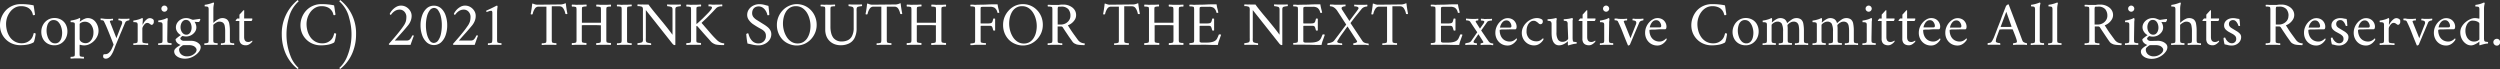 <svg xmlns="http://www.w3.org/2000/svg" viewBox="0 0 1004.67 27.75"><rect x="0" y="0" width="1004.67" height="27.75" fill="#333333" stroke="none"/><defs><style>.cls-1{fill:#fff;}</style></defs><g id="レイヤー_2" data-name="レイヤー 2"><g id="tx"><path class="cls-1" d="M8.3,1.66c.81,0,1.65,0,2.53.1a19.73,19.73,0,0,1,2.68.4c.11.69.21,1.26.27,1.73s.13.88.19,1.25.09.6.09.67,0,.13-.15.2a.72.72,0,0,1-.38.1.58.58,0,0,1-.3-.07A6,6,0,0,0,13,5.18,3.94,3.94,0,0,0,12.31,4a3.73,3.73,0,0,0-1.42-1.06,5.69,5.69,0,0,0-2.46-.45A5,5,0,0,0,6,3.08a6.14,6.14,0,0,0-1.9,1.66A7.9,7.9,0,0,0,2.85,7.06a8.29,8.29,0,0,0-.41,2.55,10.43,10.43,0,0,0,.39,2.82A8.1,8.1,0,0,0,4,14.93a6,6,0,0,0,2,1.78,5.61,5.61,0,0,0,2.8.67A4.82,4.82,0,0,0,10.73,17a5,5,0,0,0,1.32-.83,4,4,0,0,0,1.06-1.46,10.11,10.11,0,0,0,.45-1.41,1.15,1.15,0,0,1,.78.2,5.44,5.44,0,0,1-.09.71q-.09.53-.21,1.14c-.09.41-.18.78-.28,1.1a1.58,1.58,0,0,1-.28.6,8.16,8.16,0,0,1-2.29.83,14.55,14.55,0,0,1-3,.28,8.37,8.37,0,0,1-3.32-.65,7.72,7.72,0,0,1-2.6-1.76A7.82,7.82,0,0,1,.59,13.22,8.16,8.16,0,0,1,0,10.14,8.6,8.6,0,0,1,.62,6.88,8.74,8.74,0,0,1,2.34,4.17,7.9,7.9,0,0,1,5,2.33,8.09,8.09,0,0,1,8.3,1.66Z"/><path class="cls-1" d="M21.83,7.24a5.32,5.32,0,0,1,2.8.71,4.82,4.82,0,0,1,1.81,1.91,5.75,5.75,0,0,1,.65,2.74,6,6,0,0,1-.68,2.86,5.4,5.4,0,0,1-1.87,2,4.91,4.91,0,0,1-2.66.74,5.37,5.37,0,0,1-2.81-.72,4.79,4.79,0,0,1-1.83-1.93,5.82,5.82,0,0,1-.64-2.76A5.82,5.82,0,0,1,17.29,10a5.27,5.27,0,0,1,1.87-2A5,5,0,0,1,21.83,7.24Zm-.28.83a2.27,2.27,0,0,0-1.66.62,3.46,3.46,0,0,0-.9,1.59,7.09,7.09,0,0,0-.28,2,7.44,7.44,0,0,0,.39,2.36,4.89,4.89,0,0,0,1.16,2,2.51,2.51,0,0,0,1.87.78,2.26,2.26,0,0,0,1.67-.62,3.63,3.63,0,0,0,.9-1.6,7.5,7.5,0,0,0,.27-2,7.25,7.25,0,0,0-.4-2.38,5.12,5.12,0,0,0-1.16-2A2.48,2.48,0,0,0,21.55,8.07Z"/><path class="cls-1" d="M35.18,7.27a3.91,3.91,0,0,1,2,.48A4.25,4.25,0,0,1,38.53,9a5.88,5.88,0,0,1,.81,1.65,5.64,5.64,0,0,1,.26,1.68,5.2,5.2,0,0,1-.5,2.25,6.42,6.42,0,0,1-1.33,1.88,6.67,6.67,0,0,1-1.85,1.3,4.76,4.76,0,0,1-2.05.48,5.2,5.2,0,0,1-1-.09,5.58,5.58,0,0,1-.78-.19.77.77,0,0,0-.1.33v2.36c0,.37,0,.72,0,1.05a2.46,2.46,0,0,0,.11.79q0,.12.36.21a4.56,4.56,0,0,0,.68.13l.52,0a.73.73,0,0,1,.09.37c0,.18,0,.3-.09.36l-1.34-.08c-.38,0-.82,0-1.3,0s-.9,0-1.27,0l-1.32.08a.44.44,0,0,1-.09-.36.73.73,0,0,1,.09-.37l.5,0a5.1,5.1,0,0,0,.68-.13c.22-.06.33-.13.35-.21a2.78,2.78,0,0,0,.11-.79c0-.33,0-.68,0-1.05v-10c0-.17,0-.39,0-.66A1.7,1.7,0,0,0,30,9.33c-.05-.15-.19-.25-.43-.31a2.82,2.82,0,0,0-.7-.1l-.45,0a.84.84,0,0,1-.05-.3.5.5,0,0,1,.05-.35,13.18,13.18,0,0,0,1.87-.38A7.19,7.19,0,0,0,32,7.22c.06,0,.12,0,.17.15a.59.59,0,0,1,.08.25l-.1.49a3.3,3.3,0,0,0-.08.52c0,.06,0,.1,0,.1s0,0,.08-.05A5.43,5.43,0,0,1,33,8.07a7.8,7.8,0,0,1,1.12-.56A2.86,2.86,0,0,1,35.18,7.27ZM34.12,8.73a3,3,0,0,0-1,.16,3.06,3.06,0,0,0-.79.39c-.21.15-.32.29-.32.4v5.89a1.42,1.42,0,0,0,.39,1,2.28,2.28,0,0,0,.93.59,2.91,2.91,0,0,0,1,.19,2.55,2.55,0,0,0,1.75-.62,3.86,3.86,0,0,0,1.09-1.57,5,5,0,0,0,.38-1.93,5,5,0,0,0-1-3.36A3.1,3.1,0,0,0,34.12,8.73Z"/><path class="cls-1" d="M43,7.6c.47,0,.94,0,1.42,0l1-.08a.91.91,0,0,1,0,.4q0,.3-.12.3L45,8.2a2.62,2.62,0,0,0-.57.11c-.17.06-.26.16-.26.29a.3.3,0,0,0,0,.1l2.62,6.64c.27-.72.51-1.36.73-1.92s.45-1.17.7-1.82.5-1.27.73-1.84a1.56,1.56,0,0,0,.13-.44c0-.14,0-.26,0-.34a.65.65,0,0,0-.39-.59,2.13,2.13,0,0,0-1-.22c-.07,0-.11-.1-.11-.3a.56.56,0,0,1,.11-.4l.86.08c.4,0,.85,0,1.35,0s.87,0,1.19,0L52,7.47a.64.64,0,0,1,0,.4c0,.2-.06.3-.11.3a2.49,2.49,0,0,0-.42.08,2.63,2.63,0,0,0-.65.25,1.05,1.05,0,0,0-.49.53l-1,2.36c-.29.71-.58,1.39-.85,2l-.86,2.07-1,2.37c-.3.76-.59,1.51-.88,2.27a10,10,0,0,1-1.08,2.11,3.35,3.35,0,0,1-1,1,2.05,2.05,0,0,1-1.17.37,1.34,1.34,0,0,1-.7-.2c-.24-.13-.35-.42-.35-.85a1.22,1.22,0,0,1,.08-.43,1.3,1.3,0,0,1,.19-.3,7.57,7.57,0,0,0,1-.06,2,2,0,0,0,.86-.37,5,5,0,0,0,.92-1,5.36,5.36,0,0,0,.45-.81c.17-.36.32-.71.46-1.05a3,3,0,0,0,.24-.63c-.45-1.17-.88-2.26-1.28-3.28s-.81-2-1.22-3-.86-2-1.35-3a.74.74,0,0,0-.62-.44,6.45,6.45,0,0,0-.68-.07h-.05s0-.11,0-.34a1,1,0,0,1,0-.36l1,.08C42,7.58,42.5,7.6,43,7.6Z"/><path class="cls-1" d="M60.22,7.29a2.07,2.07,0,0,1,.91.22,1.4,1.4,0,0,1,.6.51,1.2,1.2,0,0,1,.08.28c0,.12,0,.24,0,.38a1.31,1.31,0,0,1-.31,1A.89.89,0,0,1,61,10a.76.76,0,0,1-.48-.18l-.43-.3a2.12,2.12,0,0,0-.36-.21,1.32,1.32,0,0,0-.54-.09,1.36,1.36,0,0,0-1,.44,4.44,4.44,0,0,0-.72,1,2,2,0,0,0-.27.8v3.8c0,.37,0,.72,0,1a3.1,3.1,0,0,0,.11.78c0,.09.2.16.51.23a7,7,0,0,0,1,.14l.66,0a.58.58,0,0,1,.08.35.48.48,0,0,1-.08.35L57.93,18c-.52,0-1,0-1.51,0s-.92,0-1.36,0l-1.4.09a.43.43,0,0,1-.09-.35.57.57,0,0,1,.09-.35l.51,0a3.83,3.83,0,0,0,.69-.14c.22-.07.34-.14.35-.23a2.66,2.66,0,0,0,.12-.78c0-.31,0-.66,0-1V10.62c0-.17,0-.39,0-.66a1.67,1.67,0,0,0-.12-.63A.53.53,0,0,0,54.79,9a2.9,2.9,0,0,0-.71-.1l-.45,0a1.19,1.19,0,0,1-.05-.3.5.5,0,0,1,.05-.35,12.51,12.51,0,0,0,1.86-.38,7.1,7.1,0,0,0,1.64-.65c.06,0,.13,0,.18.15a.51.51,0,0,1,.09.25s0,.24,0,.58l-.09,1q0,.51,0,.66c0,.06,0,.08,0,.08l.07,0A6.55,6.55,0,0,1,58,8.79a5.55,5.55,0,0,1,1.05-1.06A1.88,1.88,0,0,1,60.22,7.29Z"/><path class="cls-1" d="M67.22,15.19c0,.37,0,.72,0,1a3.1,3.1,0,0,0,.11.78c0,.09.16.16.37.23a3.51,3.51,0,0,0,.66.14l.51,0a.65.65,0,0,1,.09.35.53.53,0,0,1-.09.35L67.56,18c-.38,0-.81,0-1.3,0s-.9,0-1.28,0l-1.33.09a.43.43,0,0,1-.09-.35.65.65,0,0,1,.09-.35l.51,0a3.83,3.83,0,0,0,.69-.14c.22-.07.34-.14.36-.23a3.1,3.1,0,0,0,.11-.78c0-.31,0-.66,0-1V10.62c0-.17,0-.39,0-.66a1.93,1.93,0,0,0-.11-.63A.57.57,0,0,0,64.78,9a2.9,2.9,0,0,0-.71-.1l-.45,0a1.19,1.19,0,0,1,0-.3.5.5,0,0,1,0-.35,12.51,12.51,0,0,0,1.86-.38,7.1,7.1,0,0,0,1.64-.65c.06,0,.13,0,.19.15a.59.59,0,0,1,.08.25,3.12,3.12,0,0,1,0,.43l-.09.7q0,.36,0,.48ZM64.85,3.47a1.18,1.18,0,0,1,.36-.86,1.16,1.16,0,0,1,.87-.37,1.25,1.25,0,0,1,1.23,1.23,1.25,1.25,0,0,1-1.23,1.24,1.16,1.16,0,0,1-.87-.37A1.19,1.19,0,0,1,64.85,3.47Z"/><path class="cls-1" d="M76.85,16.4a5,5,0,0,1,1.85.35,4,4,0,0,1,1.4.93A1.83,1.83,0,0,1,80.65,19a3,3,0,0,1-.52,1.56A6.34,6.34,0,0,1,78.73,22a7.53,7.53,0,0,1-2,1.14,6.9,6.9,0,0,1-2.44.44,6.17,6.17,0,0,1-2-.33,4.13,4.13,0,0,1-1.63-1A2.28,2.28,0,0,1,70,20.63a1.57,1.57,0,0,1,.47-1.06,5.86,5.86,0,0,1,1.11-.91c.42-.26.76-.47,1-.6a4.38,4.38,0,0,1-.89-.45,2.76,2.76,0,0,1-.79-.77,1.81,1.81,0,0,1-.33-1.07,5.67,5.67,0,0,1,.64-.59c.28-.23.55-.44.83-.64s.49-.34.64-.43a4.11,4.11,0,0,1-1.47-1.37A3.18,3.18,0,0,1,70.69,11a3.34,3.34,0,0,1,.54-1.83,4.08,4.08,0,0,1,1.48-1.37,4.31,4.31,0,0,1,2.13-.53,3.81,3.81,0,0,1,1.35.22l.88.34.37.12.19,0,2.64-.37c.15.05.23.13.23.25a1.4,1.4,0,0,1-.18.51,1.07,1.07,0,0,1-.38.49l-.68,0c-.25,0-.56,0-.93-.07-.07,0-.1,0-.1.08a3.37,3.37,0,0,1,.39.74,3.68,3.68,0,0,1,.29,1.5,3,3,0,0,1-.54,1.68A4.32,4.32,0,0,1,74,14.59a3.66,3.66,0,0,1-.63-.15,2.3,2.3,0,0,0-.62.48.89.89,0,0,0-.29.6c0,.12.13.29.38.53A1.59,1.59,0,0,0,74,16.4Zm-1.13,1.74H75l-1,0a1.88,1.88,0,0,0-.56.07,7.22,7.22,0,0,0-.93.71,1.23,1.23,0,0,0-.53.93,2.58,2.58,0,0,0,.85,2,3.43,3.43,0,0,0,2.42.79A4.22,4.22,0,0,0,77,22.29a4.53,4.53,0,0,0,1.43-1A1.85,1.85,0,0,0,79,20a1.37,1.37,0,0,0-.33-.79,2.62,2.62,0,0,0-1-.77A4.68,4.68,0,0,0,75.72,18.14ZM74.74,8a1.71,1.71,0,0,0-1.19.43,2.69,2.69,0,0,0-.73,1.08,3.89,3.89,0,0,0,0,2.82,2.88,2.88,0,0,0,.8,1.15,1.94,1.94,0,0,0,1.29.46,1.64,1.64,0,0,0,1.14-.42,2.64,2.64,0,0,0,.71-1.06A3.9,3.9,0,0,0,77,11.14a4.36,4.36,0,0,0-.25-1.49A3,3,0,0,0,76,8.46,1.83,1.83,0,0,0,74.74,8Z"/><path class="cls-1" d="M89.22,7.27a3.15,3.15,0,0,1,2,.55,2.89,2.89,0,0,1,.92,1.71,15,15,0,0,1,.24,3v2.71c0,.37,0,.72,0,1a2.7,2.7,0,0,0,.11.78c0,.09.16.16.37.23a3.45,3.45,0,0,0,.67.14l.52,0a.65.65,0,0,1,.09.35.43.43,0,0,1-.09.35L92.74,18c-.39,0-.82,0-1.31,0s-.89,0-1.27,0l-1.32.09a.43.43,0,0,1-.09-.35.65.65,0,0,1,.09-.35l.5,0a3.73,3.73,0,0,0,.68-.14c.22-.07.34-.14.35-.23a2.66,2.66,0,0,0,.12-.78c0-.31,0-.66,0-1V12.73a11.4,11.4,0,0,0-.2-2.4,2.06,2.06,0,0,0-.73-1.25,2.54,2.54,0,0,0-1.49-.38,2.16,2.16,0,0,0-1,.29,6.38,6.38,0,0,0-.94.62c-.27.22-.41.37-.41.45v5.13c0,.37,0,.72,0,1a2.7,2.7,0,0,0,.11.78c0,.09.16.16.36.23a3.56,3.56,0,0,0,.68.14l.52,0a.65.65,0,0,1,.09.35.43.43,0,0,1-.09.35L86.1,18c-.39,0-.83,0-1.31,0s-.89,0-1.27,0l-1.32.09a.43.43,0,0,1-.09-.35.65.65,0,0,1,.09-.35l.5,0a3.73,3.73,0,0,0,.68-.14c.22-.07.34-.14.35-.23a2.66,2.66,0,0,0,.12-.78c0-.31,0-.66,0-1V4.33c0-.17,0-.39,0-.66A1.67,1.67,0,0,0,83.73,3c-.06-.18-.25-.3-.54-.35a5.61,5.61,0,0,0-.94-.07s0-.11,0-.32,0-.32.06-.34a10.74,10.74,0,0,0,1.81-.36A13,13,0,0,0,85.74,1c.07,0,.13.05.19.14a.48.48,0,0,1,.09.26,9.05,9.05,0,0,0-.28,2.14V9.08s0,.05.08.05,0,0,.08-.05a6.06,6.06,0,0,1,.81-.7A7.09,7.09,0,0,1,88,7.61,2.78,2.78,0,0,1,89.22,7.27Z"/><path class="cls-1" d="M98.11,7.42h3.17c.08,0,.13.09.13.28a1,1,0,0,1-.36.73H98.11v6.44c0,1.34.55,2,1.64,2a2.23,2.23,0,0,0,1-.23,5,5,0,0,0,.58-.32s.08.06.08.15a.55.55,0,0,1-.1.37,5.84,5.84,0,0,1-.55.53,3.92,3.92,0,0,1-.86.58,2.44,2.44,0,0,1-1.11.25A3.19,3.19,0,0,1,97.57,18a2,2,0,0,1-1-.8,3,3,0,0,1-.38-1.64V8.43H94.79s-.06,0-.07-.09a.5.5,0,0,1,0-.14A.74.74,0,0,1,94.84,8c.1-.13.26-.3.48-.54h.9V5.89l.6-.65.61-.67.3-.34A.34.34,0,0,1,98,4.12c.09,0,.14,0,.14.08Z"/><path class="cls-1" d="M115.13,13.86a23.36,23.36,0,0,0,1.58,8.53A12.43,12.43,0,0,0,120,27.32l-.37.43a16.33,16.33,0,0,1-5.49-8,19.15,19.15,0,0,1-.9-5.89A17.24,17.24,0,0,1,117,2.67a18.79,18.79,0,0,1,1.27-1.41A13.85,13.85,0,0,1,119.66,0l.37.53a13,13,0,0,0-4,6.79A23.79,23.79,0,0,0,115.13,13.86Z"/><path class="cls-1" d="M129.05,1.66c.81,0,1.65,0,2.53.1a19.73,19.73,0,0,1,2.68.4c.12.69.21,1.26.27,1.73s.13.88.19,1.25.09.6.09.67,0,.13-.15.2a.72.72,0,0,1-.38.1A.58.58,0,0,1,134,6a6,6,0,0,0-.24-.86A3.94,3.94,0,0,0,133.06,4a3.73,3.73,0,0,0-1.42-1.06,5.69,5.69,0,0,0-2.46-.45,5,5,0,0,0-2.47.62,6.14,6.14,0,0,0-1.9,1.66,7.9,7.9,0,0,0-1.21,2.32,8.29,8.29,0,0,0-.41,2.55,10.43,10.43,0,0,0,.39,2.82,8.1,8.1,0,0,0,1.18,2.5,6,6,0,0,0,2,1.78,5.61,5.61,0,0,0,2.8.67,4.82,4.82,0,0,0,1.93-.35,5,5,0,0,0,1.32-.83,4,4,0,0,0,1.06-1.46,10.11,10.11,0,0,0,.45-1.41,1.15,1.15,0,0,1,.78.2,5.44,5.44,0,0,1-.09.71q-.09.53-.21,1.14c-.09.41-.18.78-.28,1.1a1.58,1.58,0,0,1-.28.6,8.16,8.16,0,0,1-2.29.83,14.55,14.55,0,0,1-3,.28,8.37,8.37,0,0,1-3.32-.65,7.72,7.72,0,0,1-2.6-1.76,7.82,7.82,0,0,1-1.69-2.56,8.16,8.16,0,0,1-.59-3.08,8.6,8.6,0,0,1,.62-3.26,8.74,8.74,0,0,1,1.72-2.71,7.9,7.9,0,0,1,2.63-1.84A8.09,8.09,0,0,1,129.05,1.66Z"/><path class="cls-1" d="M141.26,13.86a23.43,23.43,0,0,0-.91-6.54,12.82,12.82,0,0,0-4-6.79l.35-.53a17.4,17.4,0,0,1,2.69,2.67,17.13,17.13,0,0,1,3.7,11.19,18.85,18.85,0,0,1-.91,5.89,16.25,16.25,0,0,1-5.48,8l-.35-.43a12.7,12.7,0,0,0,3.29-4.93A23.16,23.16,0,0,0,141.26,13.86Z"/><path class="cls-1" d="M166.32,14.36c-.16.41-.34.86-.52,1.37s-.36,1-.51,1.42-.25.73-.3.89h-8.5a.66.66,0,0,1-.16-.17.32.32,0,0,1-.09-.19c.69-.77,1.39-1.57,2.11-2.41s1.41-1.67,2.06-2.49,1.22-1.58,1.69-2.27a6.67,6.67,0,0,0,1-1.93,7.09,7.09,0,0,0,.21-1.74,3,3,0,0,0-.77-2.11,2.5,2.5,0,0,0-1.95-.86,3.39,3.39,0,0,0-1.71.43,5.28,5.28,0,0,0-1.18.93,5.82,5.82,0,0,0-.6.76.48.48,0,0,1-.32-.17c-.11-.11-.16-.19-.16-.24a4.26,4.26,0,0,1,.42-.76A6.4,6.4,0,0,1,158,3.68a6.16,6.16,0,0,1,1.39-1,3.74,3.74,0,0,1,1.78-.42,4.09,4.09,0,0,1,2.15.59,4.57,4.57,0,0,1,1.53,1.53,3.73,3.73,0,0,1,.57,2,5.26,5.26,0,0,1-.38,2,6.71,6.71,0,0,1-1,1.74c-.57.7-1.2,1.45-1.9,2.25l-2,2.24-1.49,1.67h4.88a1.63,1.63,0,0,0,1.2-.47,4.28,4.28,0,0,0,.86-1.42c0-.1.13-.15.28-.15a1.19,1.19,0,0,1,.25,0A1.4,1.4,0,0,1,166.32,14.36Z"/><path class="cls-1" d="M174.36,2.29a4.23,4.23,0,0,1,2.93,1.08,6.78,6.78,0,0,1,1.81,2.88,12.1,12.1,0,0,1,.62,3.94,11.82,11.82,0,0,1-.63,3.93,7,7,0,0,1-1.83,2.9,4.36,4.36,0,0,1-5.77,0,7.08,7.08,0,0,1-1.85-2.9,11.57,11.57,0,0,1-.64-3.93,11.84,11.84,0,0,1,.63-3.94,6.81,6.81,0,0,1,1.83-2.88A4.21,4.21,0,0,1,174.36,2.29Zm.12.9a2.2,2.2,0,0,0-1.77.95,6.68,6.68,0,0,0-1.15,2.53,14.68,14.68,0,0,0-.4,3.52,14.84,14.84,0,0,0,.4,3.51,7.55,7.55,0,0,0,1.1,2.55,2,2,0,0,0,1.6,1,2.19,2.19,0,0,0,1.83-1,6.85,6.85,0,0,0,1.1-2.61,16.48,16.48,0,0,0,.36-3.55,14.25,14.25,0,0,0-.39-3.48,6.91,6.91,0,0,0-1.08-2.47A2,2,0,0,0,174.48,3.19Z"/><path class="cls-1" d="M192.1,14.36c-.17.41-.34.86-.53,1.37l-.5,1.42c-.15.44-.25.73-.3.89h-8.51a.89.89,0,0,1-.16-.17.32.32,0,0,1-.09-.19c.69-.77,1.39-1.57,2.12-2.41s1.4-1.67,2.06-2.49,1.21-1.58,1.68-2.27a6.19,6.19,0,0,0,1-1.93,7.09,7.09,0,0,0,.22-1.74,3,3,0,0,0-.77-2.11,2.5,2.5,0,0,0-1.95-.86,3.39,3.39,0,0,0-1.71.43,5.06,5.06,0,0,0-1.18.93,6.15,6.15,0,0,0-.61.76.46.46,0,0,1-.31-.17c-.11-.11-.16-.19-.16-.24a4,4,0,0,1,.41-.76,6.87,6.87,0,0,1,.94-1.14,6.22,6.22,0,0,1,1.4-1,3.73,3.73,0,0,1,1.77-.42,4.06,4.06,0,0,1,2.15.59,4.6,4.6,0,0,1,1.54,1.53,3.72,3.72,0,0,1,.56,2,5.26,5.26,0,0,1-.37,2,7,7,0,0,1-1,1.74c-.57.7-1.21,1.45-1.9,2.25l-2,2.24-1.48,1.67h4.88a1.62,1.62,0,0,0,1.19-.47,4.45,4.45,0,0,0,.87-1.42c0-.1.13-.15.28-.15a1.32,1.32,0,0,1,.25,0A1.4,1.4,0,0,1,192.1,14.36Z"/><path class="cls-1" d="M197.86,15.19V5.26a1.52,1.52,0,0,0-.12-.73.39.39,0,0,0-.39-.2,3.21,3.21,0,0,0-.85.18c-.39.13-.68.24-.88.32a.54.54,0,0,1-.23-.43v0a.14.14,0,0,1,.05-.13c.67-.3,1.33-.61,2-.92L199,2.57a7,7,0,0,1,.66-.31h.05c.09,0,.14.05.18.15a2.67,2.67,0,0,1,.07.26,15.14,15.14,0,0,0-.2,2.36V15.19c0,.37,0,.72,0,1a2.66,2.66,0,0,0,.12.78c0,.09.16.16.38.23a3.51,3.51,0,0,0,.69.14l.51,0a.65.65,0,0,1,.09.35.43.43,0,0,1-.09.35L200.12,18c-.42,0-.87,0-1.36,0s-.9,0-1.28,0l-1.33.09a.43.43,0,0,1-.09-.35.51.51,0,0,1,.09-.35l.51,0a3.83,3.83,0,0,0,.69-.14c.22-.07.34-.14.35-.23a3,3,0,0,0,.13-.78C197.85,15.91,197.86,15.56,197.86,15.19Z"/><path class="cls-1" d="M225.44,1.79a3.48,3.48,0,0,0,.78-.13,4,4,0,0,0,.7-.23,1.05,1.05,0,0,1,.28-.1.41.41,0,0,1,.17,0c.09.76.19,1.49.29,2.19s.23,1.39.37,2l-.18.13a.48.48,0,0,1-.3,0,.4.4,0,0,1-.35-.13,5.87,5.87,0,0,0-.83-2.14,1.75,1.75,0,0,0-1.51-.85h-3.12V15.19c0,.37,0,.72,0,1a2.66,2.66,0,0,0,.12.78c0,.09.16.16.4.23a4.22,4.22,0,0,0,.74.14l.54,0a.65.65,0,0,1,.09.35.43.43,0,0,1-.09.35L222.1,18c-.46,0-.93,0-1.42,0s-.94,0-1.43,0l-1.48.09a.43.43,0,0,1-.09-.35.65.65,0,0,1,.09-.35l.55,0a4.76,4.76,0,0,0,.77-.14c.24-.07.37-.14.39-.23a3.1,3.1,0,0,0,.11-.78c0-.31,0-.66,0-1V2.67h-3.17a1.75,1.75,0,0,0-1.51.85,6.06,6.06,0,0,0-.85,2.14.4.4,0,0,1-.35.13.44.44,0,0,1-.29,0l-.17-.13c.14-.65.25-1.33.36-2s.19-1.43.27-2.19a.6.6,0,0,1,.3,0,1.15,1.15,0,0,1,.28.09,4,4,0,0,0,.64.21,2.69,2.69,0,0,0,.72.12Z"/><path class="cls-1" d="M232.78,1.89c.49,0,1,0,1.42,0s.94-.05,1.45-.06a.58.58,0,0,1,.09.39.79.79,0,0,1-.09.39l-.56,0c-.26,0-.52.07-.75.12s-.37.12-.4.22a2.76,2.76,0,0,0-.09.66c0,.27,0,.56,0,.88v4.6s0,0,0,.05l1.86,0c.64,0,1.3,0,2,0l1.89,0,1.85,0a.1.1,0,0,0,.05-.08V4.78c0-.37,0-.72,0-1a2.8,2.8,0,0,0-.11-.8c0-.1-.15-.17-.39-.22s-.5-.09-.76-.12l-.54,0a.79.79,0,0,1-.09-.39.58.58,0,0,1,.09-.39q.76,0,1.47.06c.48,0,1,0,1.43,0s1,0,1.42,0,.94-.05,1.44-.06q.11.09.09.39a.79.79,0,0,1-.09.39l-.54,0c-.26,0-.5.07-.74.12s-.37.12-.4.22a2.76,2.76,0,0,0-.12.8c0,.32,0,.67,0,1V15.12c0,.37,0,.71,0,1a2.66,2.66,0,0,0,.12.78c0,.08.17.16.4.23a4.4,4.4,0,0,0,.74.13,5.13,5.13,0,0,0,.54,0,.79.79,0,0,1,.09.39.51.51,0,0,1-.09.39L244,18c-.46,0-.94,0-1.42,0s-1,0-1.43,0l-1.47.09a.62.62,0,0,1-.09-.39.79.79,0,0,1,.09-.39,5.13,5.13,0,0,0,.54,0,4.83,4.83,0,0,0,.76-.13c.24-.07.37-.15.39-.23a2.7,2.7,0,0,0,.11-.78c0-.32,0-.66,0-1V10.24a.07.07,0,0,0-.05-.08l-1.82-.06c-.65,0-1.29,0-1.92,0q-1.71,0-2.52,0c-.54,0-.89,0-1.06.05a1,1,0,0,0-.3,0,.08.08,0,0,0,0,.05v5.18c0,.32,0,.61,0,.87a2.66,2.66,0,0,0,.09.64c0,.08.17.16.4.23a4.34,4.34,0,0,0,.75.13,5.59,5.59,0,0,0,.56,0,.79.79,0,0,1,.09.39.62.62,0,0,1-.09.39L234.2,18c-.46,0-.93,0-1.42,0s-.95,0-1.43,0l-1.49.09a.62.62,0,0,1-.09-.39.79.79,0,0,1,.09-.39,5.59,5.59,0,0,0,.56,0,4.64,4.64,0,0,0,.76-.13c.25-.07.38-.15.39-.23a2.66,2.66,0,0,0,.12-.78c0-.32,0-.66,0-1V4.78c0-.37,0-.72,0-1a2.76,2.76,0,0,0-.12-.8c0-.1-.14-.17-.39-.22s-.5-.09-.76-.12l-.56,0a.79.79,0,0,1-.09-.39.58.58,0,0,1,.09-.39c.51,0,1,0,1.49.06S232.31,1.89,232.78,1.89Z"/><path class="cls-1" d="M250.92,1.89c.49,0,1,0,1.42,0s.94-.05,1.45-.06a.51.51,0,0,1,.09.35.67.67,0,0,1-.09.35,8.88,8.88,0,0,0-1.31.15c-.23,0-.37.13-.4.23a2.67,2.67,0,0,0-.09.65c0,.27,0,.56,0,.88V15.49c0,.32,0,.61,0,.87a2.58,2.58,0,0,0,.09.64c0,.09.17.16.4.23a4.33,4.33,0,0,0,.75.14l.56,0a.65.65,0,0,1,.09.35.53.53,0,0,1-.09.35L252.34,18c-.46,0-.93,0-1.42,0s-.95,0-1.43,0l-1.49.09a.53.53,0,0,1-.09-.35.65.65,0,0,1,.09-.35l.56,0a4.64,4.64,0,0,0,.76-.14c.25-.07.38-.14.39-.23a2.66,2.66,0,0,0,.12-.78c0-.31,0-.66,0-1V4.7c0-.37,0-.71,0-1a2.68,2.68,0,0,0-.12-.79c0-.1-.14-.18-.39-.23a6,6,0,0,0-.76-.11,5.59,5.59,0,0,0-.56,0,.67.67,0,0,1-.09-.35.51.51,0,0,1,.09-.35c.51,0,1,0,1.49.06S250.45,1.89,250.92,1.89Z"/><path class="cls-1" d="M258.76,1.81h1.08l.78,0c.25.38.66.93,1.21,1.63s1.2,1.51,1.94,2.4,1.5,1.83,2.29,2.78,1.55,1.9,2.28,2.83,1.38,1.78,1.92,2.53V4.65c0-.43,0-.78,0-1a1.35,1.35,0,0,0-.23-.68.88.88,0,0,0-.45-.24,6.11,6.11,0,0,0-.79-.17,5.24,5.24,0,0,0-.62-.07.6.6,0,0,1-.09-.36c0-.16,0-.27,0-.34l1.37.06c.43,0,.91,0,1.45,0h.94l.76,0,.94-.05a1.26,1.26,0,0,1,.08.3.7.7,0,0,1-.08.4,5.36,5.36,0,0,0-.59.06,4.62,4.62,0,0,0-.84.16.91.91,0,0,0-.51.26,1.51,1.51,0,0,0-.2.63c0,.24,0,.59,0,1.06V15.85c0,.35,0,.69,0,1s0,.7,0,1.14a.18.18,0,0,1-.15.13l-.18,0a.91.91,0,0,1-.34-.12,1.88,1.88,0,0,1-.51-.46L259.54,4.05V15.22a9.23,9.23,0,0,0,0,1,1.51,1.51,0,0,0,.21.66.75.75,0,0,0,.44.24,5.57,5.57,0,0,0,.78.19,4,4,0,0,0,.62.08.58.58,0,0,1,.1.35,1,1,0,0,1-.05.35L260.32,18c-.42,0-.9,0-1.43,0-.37,0-.69,0-.95,0l-.75,0-.95.05a1.33,1.33,0,0,1-.07-.3.7.7,0,0,1,.07-.4,3.7,3.7,0,0,0,.58-.07,8,8,0,0,0,.85-.17c.27-.08.44-.17.49-.27a1.43,1.43,0,0,0,.21-.61,9.14,9.14,0,0,0,0-1V4.58a9.46,9.46,0,0,0,0-1.06,1.52,1.52,0,0,0-.21-.63c-.05-.1-.22-.19-.49-.26a6.09,6.09,0,0,0-.85-.17l-.58,0a.7.7,0,0,1-.07-.4,1.33,1.33,0,0,1,.07-.3l1.39.06C258,1.8,258.36,1.81,258.76,1.81Z"/><path class="cls-1" d="M278.8,1.89c.49,0,1,0,1.42,0s.95-.05,1.45-.06q.1.09.09.39a.79.79,0,0,1-.09.39l-.55,0c-.27,0-.52.07-.76.12s-.37.12-.4.22a2.76,2.76,0,0,0-.09.66c0,.27,0,.56,0,.88V9.66a6.63,6.63,0,0,0,.73-.58c.3-.27.63-.57,1-.92l1.05-1,1.49-1.5c.36-.36.66-.67.9-.94l.73-.88a1.91,1.91,0,0,0,.23-.38.86.86,0,0,0,.12-.4.39.39,0,0,0-.27-.39,1.49,1.49,0,0,0-.57-.13h-.55a1,1,0,0,1,0-.35,1.56,1.56,0,0,1,0-.4c.46,0,.93,0,1.41.07s1,0,1.41,0,1,0,1.37,0,.81-.06,1.3-.07a1.18,1.18,0,0,1,.05.42c0,.22,0,.33-.1.33l-.54,0a3.66,3.66,0,0,0-1,.22,2.42,2.42,0,0,0-.94.65c-.71.77-1.36,1.45-1.95,2.05S284.57,6.67,284,7.23l-2,1.88a.17.17,0,0,0,0,.17l3.34,3.86a40,40,0,0,0,2.95,3.13,5,5,0,0,0,1.07.73,4.08,4.08,0,0,0,1.62.41c.07.06.09.19.05.37a2.43,2.43,0,0,1-.07.33c-.82,0-1.55,0-2.18-.07a6.4,6.4,0,0,1-1.32-.21,6.94,6.94,0,0,1-.7-.32,4.06,4.06,0,0,1-1-.73l-1-1.15c-.53-.58-1.18-1.3-1.95-2.17l-2.54-2.9c0-.05-.11-.07-.23-.07a.49.49,0,0,0-.2,0v4.88c0,.32,0,.61,0,.87a2.66,2.66,0,0,0,.09.64c0,.08.17.16.4.23a4.46,4.46,0,0,0,.76.13,5.45,5.45,0,0,0,.55,0,.79.79,0,0,1,.09.39.51.51,0,0,1-.09.39L280.22,18c-.46,0-.93,0-1.42,0s-.94,0-1.43,0l-1.48.09a.51.51,0,0,1-.09-.39.69.69,0,0,1,.09-.39,5.45,5.45,0,0,0,.55,0,4.76,4.76,0,0,0,.77-.13c.24-.07.37-.15.39-.23a3.1,3.1,0,0,0,.11-.78c0-.32,0-.66,0-1V4.78c0-.37,0-.72,0-1a3.2,3.2,0,0,0-.11-.8c0-.1-.15-.17-.39-.22s-.5-.09-.77-.12l-.55,0a.69.69,0,0,1-.09-.39q0-.3.09-.39c.5,0,1,0,1.48.06S278.33,1.89,278.8,1.89Z"/><path class="cls-1" d="M305.1,1.68a7.85,7.85,0,0,1,1.3.09q.51.09,1.05.24c.36.1.81.22,1.35.35q.15,1,.24,2c.06.68.1,1.19.11,1.52,0,.08,0,.15-.17.19a1.29,1.29,0,0,1-.33.06.37.37,0,0,1-.28-.1,3.7,3.7,0,0,0-.3-1,4.94,4.94,0,0,0-.69-1.16,3.89,3.89,0,0,0-1.06-.92,3,3,0,0,0-3,.06A2.51,2.51,0,0,0,302.51,4a3.26,3.26,0,0,0-.25,1.23,2.54,2.54,0,0,0,.52,1.64A5.2,5.2,0,0,0,304.08,8l1.6,1c.4.26.85.53,1.33.83a13.93,13.93,0,0,1,1.41,1,4.77,4.77,0,0,1,1.11,1.27,3.16,3.16,0,0,1,.43,1.62,3.88,3.88,0,0,1-.75,2.36,5,5,0,0,1-1.91,1.58,5.56,5.56,0,0,1-2.47.57,10.27,10.27,0,0,1-2.38-.28c-.76-.18-1.45-.34-2.05-.45q-.15-.73-.27-1.56c-.07-.56-.13-1-.17-1.46s-.06-.68-.06-.78a1.18,1.18,0,0,1,.28-.22.84.84,0,0,1,.34-.08.25.25,0,0,1,.28.22,6.66,6.66,0,0,0,.32,1,5.38,5.38,0,0,0,.7,1.27A3.89,3.89,0,0,0,303,17a3.59,3.59,0,0,0,1.85.44,3,3,0,0,0,2.06-.8,2.85,2.85,0,0,0,.88-2.22,2.49,2.49,0,0,0-.47-1.61,4.29,4.29,0,0,0-1.2-1l-1.6-.9c-.62-.37-1.26-.78-1.93-1.22A6.81,6.81,0,0,1,301,8.12,3.45,3.45,0,0,1,300.27,6,3.82,3.82,0,0,1,301,3.71a4.7,4.7,0,0,1,1.8-1.5A5.41,5.41,0,0,1,305.1,1.68Z"/><path class="cls-1" d="M320.16,1.66a7.94,7.94,0,0,1,3.08.6A7.83,7.83,0,0,1,325.8,4a8.15,8.15,0,0,1,1.74,2.64,8.49,8.49,0,0,1,.65,3.36,8.1,8.1,0,0,1-.65,3.23,8.6,8.6,0,0,1-1.74,2.64,8.16,8.16,0,0,1-2.56,1.79,7.83,7.83,0,0,1-6.13,0A7.47,7.47,0,0,1,314.57,16a8.34,8.34,0,0,1-1.73-2.64,8.66,8.66,0,0,1-.63-3.33,8.37,8.37,0,0,1,.63-3.25,8.62,8.62,0,0,1,1.73-2.65,7.81,7.81,0,0,1,2.54-1.79A7.38,7.38,0,0,1,320.16,1.66Zm-.35.83a4.34,4.34,0,0,0-2.36.62,4.86,4.86,0,0,0-1.6,1.62A7.81,7.81,0,0,0,314.94,7a10.63,10.63,0,0,0,.1,5.32,9.34,9.34,0,0,0,1.15,2.59A6.12,6.12,0,0,0,318,16.75a4.56,4.56,0,0,0,2.52.71,4.36,4.36,0,0,0,2.37-.62,5,5,0,0,0,1.61-1.65,7.73,7.73,0,0,0,.92-2.27,11.11,11.11,0,0,0,.29-2.48,10.57,10.57,0,0,0-.39-2.84A9,9,0,0,0,324.2,5a6.19,6.19,0,0,0-1.86-1.85A4.64,4.64,0,0,0,319.81,2.49Z"/><path class="cls-1" d="M332.66,1.89c.48,0,1,0,1.42,0s.94-.05,1.45-.06a.46.46,0,0,1,.08.35.69.69,0,0,1-.08.35,5.1,5.1,0,0,0-.55,0,5.73,5.73,0,0,0-.74.11c-.23,0-.37.13-.4.23a2.72,2.72,0,0,0-.11.79c0,.33,0,.67,0,1v6.07a9.94,9.94,0,0,0,.32,2.66,5.2,5.2,0,0,0,.89,1.86,4.11,4.11,0,0,0,3.37,1.41,5.56,5.56,0,0,0,2.34-.48,3.67,3.67,0,0,0,1.72-1.64,6.85,6.85,0,0,0,.7-3.29V4.65c0-.43,0-.78,0-1a1.35,1.35,0,0,0-.23-.68.84.84,0,0,0-.42-.24,5.5,5.5,0,0,0-.75-.17,4.31,4.31,0,0,0-.59-.07A.54.54,0,0,1,341,2.1a2.09,2.09,0,0,1,0-.34l1.32.06c.4,0,.86,0,1.4,0h.94l.76,0,.94-.05a.92.92,0,0,1,.08.3.7.7,0,0,1-.08.4,5.26,5.26,0,0,0-.58.06,4.68,4.68,0,0,0-.83.16.87.87,0,0,0-.5.26,1.39,1.39,0,0,0-.21.63,9.46,9.46,0,0,0,0,1.06v6.61a8.46,8.46,0,0,1-.81,4,4.93,4.93,0,0,1-2.25,2.22,7.56,7.56,0,0,1-3.36.71,7,7,0,0,1-2.44-.43,5.63,5.63,0,0,1-3.27-3.2,7.13,7.13,0,0,1-.47-2.64V4.7c0-.37,0-.71,0-1a2.42,2.42,0,0,0-.11-.79c0-.1-.15-.18-.39-.23a5.88,5.88,0,0,0-.75-.11,5.13,5.13,0,0,0-.54,0,.59.59,0,0,1-.09-.35.42.42,0,0,1,.09-.35q.75,0,1.47.06C331.71,1.87,332.19,1.89,332.66,1.89Z"/><path class="cls-1" d="M360,1.79a3.48,3.48,0,0,0,.78-.13,4,4,0,0,0,.7-.23,1.05,1.05,0,0,1,.28-.1.49.49,0,0,1,.18,0c.08.76.18,1.49.29,2.19s.23,1.39.36,2l-.18.13a.48.48,0,0,1-.3,0,.4.4,0,0,1-.35-.13A5.7,5.7,0,0,0,361,3.52a1.75,1.75,0,0,0-1.51-.85h-3.12V15.19c0,.37,0,.72,0,1a2.66,2.66,0,0,0,.12.78c0,.09.16.16.4.23a4.22,4.22,0,0,0,.74.14l.54,0a.65.65,0,0,1,.09.35.43.43,0,0,1-.09.35L356.7,18c-.47,0-.94,0-1.43,0s-.94,0-1.43,0l-1.48.09a.43.43,0,0,1-.09-.35.65.65,0,0,1,.09-.35l.55,0a4.76,4.76,0,0,0,.77-.14c.24-.07.37-.14.39-.23a3.1,3.1,0,0,0,.11-.78c0-.31,0-.66,0-1V2.67H351a1.75,1.75,0,0,0-1.51.85,6.06,6.06,0,0,0-.85,2.14.4.4,0,0,1-.35.13.44.44,0,0,1-.29,0l-.17-.13q.21-1,.36-2t.27-2.19a.64.64,0,0,1,.31,0,1.06,1.06,0,0,1,.27.09,4,4,0,0,0,.64.21,2.69,2.69,0,0,0,.72.12Z"/><path class="cls-1" d="M367.37,1.89c.49,0,1,0,1.42,0s.95-.05,1.45-.06q.11.09.09.39a.79.79,0,0,1-.09.39l-.55,0c-.27,0-.52.07-.76.12s-.37.12-.4.22a2.76,2.76,0,0,0-.09.66c0,.27,0,.56,0,.88v4.6s0,0,.05.05l1.86,0c.64,0,1.3,0,2,0l1.9,0,1.85,0a.15.15,0,0,0,.05-.08V4.78c0-.37,0-.72,0-1a2.8,2.8,0,0,0-.11-.8c0-.1-.15-.17-.39-.22s-.49-.09-.75-.12l-.55,0a.71.71,0,0,1-.08-.39.54.54,0,0,1,.08-.39c.51,0,1,0,1.48.06s.95,0,1.42,0,1,0,1.42,0,.94-.05,1.45-.06a.54.54,0,0,1,.08.39.81.81,0,0,1-.08.39l-.55,0c-.26,0-.5.07-.74.12s-.37.12-.4.22a2.48,2.48,0,0,0-.11.8c0,.32,0,.67,0,1V15.12c0,.37,0,.71,0,1a2.39,2.39,0,0,0,.11.78c0,.08.17.16.4.23a4.4,4.4,0,0,0,.74.13,5.1,5.1,0,0,0,.55,0,.81.81,0,0,1,.08.39.57.57,0,0,1-.08.39L378.63,18c-.46,0-.94,0-1.42,0s-.95,0-1.42,0l-1.48.09a.57.57,0,0,1-.08-.39.71.71,0,0,1,.08-.39,5.1,5.1,0,0,0,.55,0,4.52,4.52,0,0,0,.75-.13c.24-.07.37-.15.39-.23a2.7,2.7,0,0,0,.11-.78c0-.32,0-.66,0-1V10.24a.09.09,0,0,0-.05-.08l-1.83-.06c-.64,0-1.29,0-1.92,0q-1.71,0-2.52,0c-.53,0-.89,0-1.05.05a1,1,0,0,0-.31,0,.08.08,0,0,0,0,.05v5.18c0,.32,0,.61,0,.87a2.66,2.66,0,0,0,.09.64c0,.08.17.16.4.23a4.46,4.46,0,0,0,.76.13,5.27,5.27,0,0,0,.55,0,.79.79,0,0,1,.09.39.51.51,0,0,1-.09.39L368.79,18c-.46,0-.93,0-1.42,0s-.95,0-1.43,0l-1.49.09a.57.57,0,0,1-.08-.39.71.71,0,0,1,.08-.39,5.41,5.41,0,0,0,.56,0,4.76,4.76,0,0,0,.77-.13c.24-.07.37-.15.39-.23a3.1,3.1,0,0,0,.11-.78c0-.32,0-.66,0-1V4.78c0-.37,0-.72,0-1a3.2,3.2,0,0,0-.11-.8c0-.1-.15-.17-.39-.22s-.5-.09-.77-.12l-.56,0a.71.71,0,0,1-.08-.39.54.54,0,0,1,.08-.39c.51,0,1,0,1.49.06S366.9,1.89,367.37,1.89Z"/><path class="cls-1" d="M393,1.89c1.15,0,2.43,0,3.82-.08s2.75-.07,4.07-.07a17.35,17.35,0,0,0,.33,1.71c.14.52.26,1,.38,1.61a.61.61,0,0,1-.43.12c-.22,0-.33-.06-.35-.17a3,3,0,0,0-1.13-1.89,3.48,3.48,0,0,0-1.71-.4h-2.67q-.4,0-.75.06c-.24,0-.37.09-.41.18a2.3,2.3,0,0,0-.08.65c0,.27,0,.55,0,.83V9.31c0,.06.11.11.33.12s.46,0,.73,0h1.28c.59,0,1.05,0,1.37-.05a1.45,1.45,0,0,0,.72-.23,1.1,1.1,0,0,0,.35-.53,8.37,8.37,0,0,0,.28-1c0-.12.13-.18.35-.18a.58.58,0,0,1,.43.13v4.62a.56.56,0,0,1-.4.11c-.21,0-.33-.06-.38-.18-.12-.47-.22-.81-.29-1a2,2,0,0,0-.2-.43,1,1,0,0,0-.22-.19,1.22,1.22,0,0,0-.57-.13c-.31,0-.64,0-1,0l-1,0-.74,0a5.08,5.08,0,0,0-.72,0c-.2,0-.3.08-.3.16v4.9c0,.32,0,.61,0,.87a2.22,2.22,0,0,0,.08.64c0,.09.19.16.47.23a6,6,0,0,0,.88.14l.62,0a.58.58,0,0,1,.08.35.48.48,0,0,1-.08.35L394.51,18c-.54,0-1.06,0-1.54,0s-1.08,0-1.53.07-.91.06-1.39.06a.43.43,0,0,1-.09-.35.65.65,0,0,1,.09-.35l.55,0a4.57,4.57,0,0,0,.77-.14c.24-.07.37-.14.39-.23a2.7,2.7,0,0,0,.11-.78c0-.31,0-.66,0-1V4.7c0-.37,0-.71,0-1a2.72,2.72,0,0,0-.11-.79c0-.1-.15-.18-.39-.23a5.94,5.94,0,0,0-.77-.11,5.45,5.45,0,0,0-.55,0,.67.67,0,0,1-.09-.35.42.42,0,0,1,.09-.35c.5,0,1,0,1.48.06S392.5,1.89,393,1.89Z"/><path class="cls-1" d="M411.05,1.66a8,8,0,0,1,3.09.6A7.89,7.89,0,0,1,416.69,4a8.17,8.17,0,0,1,1.75,2.64,8.67,8.67,0,0,1,.64,3.36,8.27,8.27,0,0,1-.64,3.23,8.63,8.63,0,0,1-1.75,2.64,8.23,8.23,0,0,1-2.55,1.79,7.85,7.85,0,0,1-6.14,0A7.47,7.47,0,0,1,405.46,16a8.34,8.34,0,0,1-1.73-2.64,8.66,8.66,0,0,1-.62-3.33,8.36,8.36,0,0,1,.62-3.25,8.62,8.62,0,0,1,1.73-2.65A7.81,7.81,0,0,1,408,2.3,7.38,7.38,0,0,1,411.05,1.66Zm-.35.83a4.34,4.34,0,0,0-2.36.62,4.86,4.86,0,0,0-1.6,1.62A7.81,7.81,0,0,0,405.83,7a10.8,10.8,0,0,0,.11,5.32,9.32,9.32,0,0,0,1.14,2.59,6.12,6.12,0,0,0,1.85,1.87,4.57,4.57,0,0,0,2.53.71,4.34,4.34,0,0,0,2.36-.62,5,5,0,0,0,1.61-1.65,7.47,7.47,0,0,0,.92-2.27,11.11,11.11,0,0,0,.29-2.48,10.57,10.57,0,0,0-.39-2.84A9,9,0,0,0,415.09,5a6.19,6.19,0,0,0-1.86-1.85A4.64,4.64,0,0,0,410.7,2.49Z"/><path class="cls-1" d="M427.48,1.84a5.75,5.75,0,0,1,1.71.27,5.86,5.86,0,0,1,1.62.81A4,4,0,0,1,432,4.24a3.67,3.67,0,0,1,.45,1.85A3.33,3.33,0,0,1,432,7.8a5.29,5.29,0,0,1-1.26,1.46,4.91,4.91,0,0,1-1.59.9c.43.72.85,1.39,1.26,2s.82,1.2,1.25,1.8l1.46,2A3.8,3.8,0,0,0,434.24,17a3.9,3.9,0,0,0,1.62.43c.07.06.08.19.05.37a1.21,1.21,0,0,1-.08.33,19.38,19.38,0,0,1-2.05-.09,6.75,6.75,0,0,1-1.19-.21c-.17-.07-.4-.17-.71-.32a2.51,2.51,0,0,1-.88-.76l-.55-.78-1-1.41c-.36-.55-.76-1.15-1.18-1.77s-.82-1.25-1.21-1.85a.83.83,0,0,0-.75-.3h-1.28v4.87c0,.32,0,.61,0,.87a2.58,2.58,0,0,0,.09.64c0,.09.17.16.4.23a4.45,4.45,0,0,0,.76.14l.55,0a.65.65,0,0,1,.09.35.48.48,0,0,1-.09.35L425.43,18c-.46,0-.93,0-1.42,0s-.95,0-1.43,0l-1.49.09a.53.53,0,0,1-.09-.35.65.65,0,0,1,.09-.35l.56,0a4.64,4.64,0,0,0,.76-.14c.25-.07.38-.14.39-.23a2.66,2.66,0,0,0,.12-.78c0-.31,0-.66,0-1l0-10.49c0-.37,0-.71,0-1a2.72,2.72,0,0,0-.11-.79c0-.1-.15-.18-.39-.23a6,6,0,0,0-.76-.11,5.13,5.13,0,0,0-.54,0,.67.67,0,0,1-.09-.35.51.51,0,0,1,.09-.35q.77,0,1.47.06c.48,0,1,0,1.43,0l1.57,0C426.12,1.84,426.76,1.84,427.48,1.84Zm2.69,4.47a4,4,0,0,0-.86-2.64,3.61,3.61,0,0,0-2.91-1l-.69,0c-.31,0-.49.08-.54.2a2.08,2.08,0,0,0-.12.76c0,.37,0,.73,0,1.1l0,5.13h1.31a4,4,0,0,0,1.82-.44,3.75,3.75,0,0,0,1.42-1.23A3.18,3.18,0,0,0,430.17,6.31Z"/><path class="cls-1" d="M455.49,1.79a3.48,3.48,0,0,0,.78-.13,4.56,4.56,0,0,0,.71-.23.92.92,0,0,1,.27-.1.49.49,0,0,1,.18,0c.08.76.18,1.49.29,2.19s.23,1.39.36,2l-.17.13a.52.52,0,0,1-.31,0,.4.4,0,0,1-.35-.13,5.7,5.7,0,0,0-.83-2.14,1.74,1.74,0,0,0-1.51-.85h-3.12V15.19c0,.37,0,.72,0,1a2.39,2.39,0,0,0,.11.78c0,.09.17.16.4.23a4.4,4.4,0,0,0,.74.14l.54,0a.57.57,0,0,1,.09.35.43.43,0,0,1-.09.35L452.16,18c-.46,0-.94,0-1.42,0s-.95,0-1.44,0l-1.48.09a.43.43,0,0,1-.09-.35.65.65,0,0,1,.09-.35l.55,0a4.57,4.57,0,0,0,.77-.14c.24-.07.37-.14.39-.23a2.7,2.7,0,0,0,.11-.78c0-.31,0-.66,0-1V2.67h-3.17a1.74,1.74,0,0,0-1.51.85,6.07,6.07,0,0,0-.86,2.14.4.4,0,0,1-.35.13.45.45,0,0,1-.29,0l-.16-.13c.13-.65.25-1.33.35-2s.19-1.43.28-2.19a.59.59,0,0,1,.3,0,1.06,1.06,0,0,1,.27.09,4.16,4.16,0,0,0,.65.21,2.57,2.57,0,0,0,.71.12Z"/><path class="cls-1" d="M462.83,1.89c.49,0,1,0,1.43,0s.94-.05,1.44-.06q.1.09.09.39a.79.79,0,0,1-.09.39l-.55,0c-.27,0-.52.07-.76.12s-.37.12-.4.22a2.76,2.76,0,0,0-.09.66c0,.27,0,.56,0,.88v4.6s0,0,.05.05l1.86,0c.64,0,1.3,0,2,0l1.9,0,1.85,0a.15.15,0,0,0,0-.08V4.78c0-.37,0-.72,0-1a2.76,2.76,0,0,0-.12-.8c0-.1-.14-.17-.39-.22s-.49-.09-.75-.12l-.54,0a.79.79,0,0,1-.09-.39q0-.3.09-.39.75,0,1.47.06c.48,0,.95,0,1.42,0s1,0,1.42,0,.94-.05,1.45-.06a.54.54,0,0,1,.08.39.71.71,0,0,1-.08.39l-.54,0q-.39,0-.75.12c-.23,0-.36.12-.4.22a2.8,2.8,0,0,0-.11.8c0,.32,0,.67,0,1V15.12c0,.37,0,.71,0,1a2.7,2.7,0,0,0,.11.78c0,.08.17.16.4.23a4.52,4.52,0,0,0,.75.13,5.13,5.13,0,0,0,.54,0,.71.71,0,0,1,.08.39.57.57,0,0,1-.08.39L474.09,18c-.46,0-.93,0-1.42,0s-.94,0-1.42,0l-1.47.09a.51.51,0,0,1-.09-.39.79.79,0,0,1,.09-.39,5.13,5.13,0,0,0,.54,0,4.52,4.52,0,0,0,.75-.13c.25-.07.38-.15.39-.23a2.66,2.66,0,0,0,.12-.78c0-.32,0-.66,0-1V10.24a.09.09,0,0,0,0-.08l-1.83-.06c-.64,0-1.28,0-1.92,0q-1.71,0-2.52,0c-.53,0-.88,0-1,.05a.84.84,0,0,0-.3,0,.05.05,0,0,0,0,.05v5.18c0,.32,0,.61,0,.87a2.66,2.66,0,0,0,.09.64c0,.08.17.16.4.23a4.46,4.46,0,0,0,.76.13,5.45,5.45,0,0,0,.55,0,.79.79,0,0,1,.09.39.51.51,0,0,1-.09.39L464.26,18c-.47,0-.94,0-1.43,0s-.94,0-1.43,0l-1.48.09a.51.51,0,0,1-.09-.39.79.79,0,0,1,.09-.39,5.45,5.45,0,0,0,.55,0,4.76,4.76,0,0,0,.77-.13c.24-.07.37-.15.39-.23a3.1,3.1,0,0,0,.11-.78c0-.32,0-.66,0-1V4.78c0-.37,0-.72,0-1a3.2,3.2,0,0,0-.11-.8c0-.1-.15-.17-.39-.22s-.5-.09-.77-.12l-.55,0a.79.79,0,0,1-.09-.39q0-.3.09-.39c.5,0,1,0,1.48.06S462.36,1.89,462.83,1.89Z"/><path class="cls-1" d="M481,1.89c1.16,0,2.44,0,3.83-.08s2.75-.07,4.07-.07a14.85,14.85,0,0,0,.33,1.71c.13.52.26,1,.38,1.61a.63.63,0,0,1-.43.12c-.22,0-.34-.06-.35-.17a3,3,0,0,0-1.13-1.89,3.5,3.5,0,0,0-1.72-.4h-2.66c-.27,0-.52,0-.76.06s-.37.09-.4.18a2.67,2.67,0,0,0-.09.65c0,.27,0,.55,0,.83V9.31c0,.06.11.11.33.12s.46,0,.73,0h1.28c.59,0,1,0,1.37-.05a1.45,1.45,0,0,0,.72-.23,1.1,1.1,0,0,0,.35-.53c.08-.23.18-.55.28-1,0-.12.13-.18.35-.18a.58.58,0,0,1,.43.13v4.62a.57.57,0,0,1-.41.11c-.2,0-.32-.06-.37-.18-.12-.47-.22-.81-.29-1a2.6,2.6,0,0,0-.2-.43,1,1,0,0,0-.22-.19,1.28,1.28,0,0,0-.58-.13c-.3,0-.63,0-1,0l-1,0-.74,0a4.87,4.87,0,0,0-.72,0c-.2,0-.3.08-.3.16v4.83c0,.23,0,.54,0,.91s0,.57.12.62a1.27,1.27,0,0,0,.61.22c.25,0,.63,0,1.15,0h1.18a8.33,8.33,0,0,0,1.73-.18,4.17,4.17,0,0,0,1.36-.5,2.44,2.44,0,0,0,.91-1c.22-.45.43-.93.63-1.45,0-.1.15-.15.35-.15a.87.87,0,0,1,.6.15c-.23.67-.49,1.38-.76,2.14a9.85,9.85,0,0,0-.54,1.94c-1.33,0-2.65,0-3.95-.05S482.64,18,481,18c-.57,0-1.08,0-1.54,0s-.92,0-1.4,0a.43.43,0,0,1-.09-.35.65.65,0,0,1,.09-.35l.55,0a4.76,4.76,0,0,0,.77-.14c.24-.07.37-.14.39-.23a3.1,3.1,0,0,0,.11-.78c0-.31,0-.66,0-1V4.7c0-.37,0-.71,0-1a3.12,3.12,0,0,0-.11-.79c0-.1-.15-.18-.39-.23a6.2,6.2,0,0,0-.77-.11,5.45,5.45,0,0,0-.55,0,.67.67,0,0,1-.09-.35.42.42,0,0,1,.09-.35c.5,0,1,0,1.48.06S480.5,1.89,481,1.89Z"/><path class="cls-1" d="M502.67,1.81h1.08l.78,0c.25.38.66.93,1.21,1.63s1.2,1.51,1.94,2.4L510,8.6c.79,1,1.56,1.9,2.29,2.83s1.38,1.78,1.92,2.53V4.65c0-.43,0-.78,0-1a1.35,1.35,0,0,0-.23-.68.88.88,0,0,0-.45-.24,6.11,6.11,0,0,0-.79-.17,5.24,5.24,0,0,0-.62-.07A.6.6,0,0,1,512,2.1c0-.16,0-.27,0-.34l1.37.06c.43,0,.91,0,1.45,0h.94l.76,0,.94-.05a1.26,1.26,0,0,1,.08.3.7.7,0,0,1-.08.4,5.36,5.36,0,0,0-.59.06,4.46,4.46,0,0,0-.84.16.91.91,0,0,0-.51.26,1.51,1.51,0,0,0-.2.63c0,.24,0,.59,0,1.06V15.85c0,.35,0,.69,0,1s0,.7,0,1.14a.18.18,0,0,1-.15.13l-.18,0a.91.91,0,0,1-.34-.12,1.88,1.88,0,0,1-.51-.46L503.45,4.05V15.22a9.23,9.23,0,0,0,0,1,1.51,1.51,0,0,0,.21.66.75.75,0,0,0,.44.24,5.57,5.57,0,0,0,.78.19,4,4,0,0,0,.62.08.58.58,0,0,1,.1.35,1,1,0,0,1-.05.35L504.23,18c-.42,0-.9,0-1.43,0-.37,0-.69,0-.95,0l-.75,0-1,.05a1.33,1.33,0,0,1-.07-.3.7.7,0,0,1,.07-.4,3.7,3.7,0,0,0,.58-.07,8,8,0,0,0,.85-.17c.27-.08.44-.17.49-.27a1.58,1.58,0,0,0,.21-.61,9.14,9.14,0,0,0,0-1V4.58a9.46,9.46,0,0,0,0-1.06,1.68,1.68,0,0,0-.21-.63c-.05-.1-.22-.19-.49-.26a6.09,6.09,0,0,0-.85-.17l-.58,0a.7.7,0,0,1-.07-.4,1.33,1.33,0,0,1,.07-.3l1.39.06C501.89,1.8,502.27,1.81,502.67,1.81Z"/><path class="cls-1" d="M522.71,1.89c1.16,0,2.43,0,3.83-.08s2.75-.07,4.07-.07a14.85,14.85,0,0,0,.33,1.71c.13.52.26,1,.38,1.61a.63.63,0,0,1-.43.12c-.22,0-.34-.06-.35-.17a2.92,2.92,0,0,0-1.14-1.89,3.43,3.43,0,0,0-1.71-.4H525c-.27,0-.52,0-.76.06s-.37.09-.4.18a2.67,2.67,0,0,0-.09.65c0,.27,0,.55,0,.83V9.31c0,.06.11.11.33.12s.46,0,.73,0h1.28c.59,0,1,0,1.37-.05a1.45,1.45,0,0,0,.72-.23,1.17,1.17,0,0,0,.35-.53c.08-.23.18-.55.28-1,0-.12.13-.18.35-.18a.58.58,0,0,1,.43.13v4.62a.59.59,0,0,1-.41.11c-.2,0-.32-.06-.37-.18-.12-.47-.22-.81-.29-1a1.89,1.89,0,0,0-.21-.43.78.78,0,0,0-.21-.19,1.28,1.28,0,0,0-.58-.13c-.3,0-.63,0-1,0l-1,0-.74,0a4.87,4.87,0,0,0-.72,0c-.2,0-.3.08-.3.16v4.83c0,.23,0,.54,0,.91s.05.57.12.62a1.27,1.27,0,0,0,.61.22c.24,0,.63,0,1.15,0h1.18a8.33,8.33,0,0,0,1.73-.18,4.17,4.17,0,0,0,1.36-.5,2.44,2.44,0,0,0,.91-1c.22-.45.43-.93.63-1.45,0-.1.15-.15.35-.15a.87.87,0,0,1,.6.15c-.23.67-.49,1.38-.76,2.14a10.73,10.73,0,0,0-.55,1.94c-1.32,0-2.64,0-3.94-.05s-2.79-.05-4.43-.05c-.57,0-1.08,0-1.54,0s-.92,0-1.4,0a.43.43,0,0,1-.09-.35.57.57,0,0,1,.09-.35l.55,0a4.76,4.76,0,0,0,.77-.14c.24-.07.37-.14.39-.23a3.1,3.1,0,0,0,.11-.78c0-.31,0-.66,0-1V4.7c0-.37,0-.71,0-1a3.12,3.12,0,0,0-.11-.79c0-.1-.15-.18-.39-.23a6.2,6.2,0,0,0-.77-.11,5.45,5.45,0,0,0-.55,0,.59.59,0,0,1-.09-.35.42.42,0,0,1,.09-.35c.5,0,1,0,1.48.06S522.24,1.89,522.71,1.89Z"/><path class="cls-1" d="M537.58,1.89c.6,0,1.15,0,1.66,0l1.48-.06a1.09,1.09,0,0,1,0,.4c0,.2,0,.3-.1.3a3.51,3.51,0,0,0-.53.06,2.1,2.1,0,0,0-.65.23.53.53,0,0,0-.3.49,1.47,1.47,0,0,0,.3.73l2.84,4.38,2.11-2.8c.67-.87,1.16-1.55,1.46-2a.67.67,0,0,0,.09-.26,1.14,1.14,0,0,0,0-.15c0-.11-.1-.25-.3-.4a2.53,2.53,0,0,0-1.33-.22s-.08-.13-.09-.32a.91.91,0,0,1,0-.41l1.29.08c.38,0,.8,0,1.25,0,.64,0,1.17,0,1.61,0l1.08-.07a1.05,1.05,0,0,1,.06.35.5.5,0,0,1-.11.38l-.49.06a3.37,3.37,0,0,0-.86.27,2.58,2.58,0,0,0-.84.65l-1.62,2q-.69.83-1.35,1.68l-1.53,2,4.83,7.25a1.9,1.9,0,0,0,1.08.75,4.59,4.59,0,0,0,1.33.23.65.65,0,0,1,.07.37,1.11,1.11,0,0,1,0,.33L548.82,18c-.35,0-.78,0-1.28,0-.69,0-1.29,0-1.8,0l-1.8.09a.57.57,0,0,1-.1-.4c0-.2,0-.3.1-.3a2.78,2.78,0,0,0,.49-.08,2.35,2.35,0,0,0,.64-.24q.3-.16.3-.39a.5.5,0,0,0,0-.14.48.48,0,0,0-.09-.13l-3.75-5.79c-.37.49-.77,1-1.19,1.62L539.06,14c-.4.57-.75,1.07-1,1.51s-.48.74-.58.91a1.13,1.13,0,0,0-.07.15.4.4,0,0,0,0,.22q0,.22.42.42a4.11,4.11,0,0,0,1.46.19.7.7,0,0,1,.09.37c0,.19,0,.3,0,.33L537.88,18c-.47,0-.93,0-1.38,0-.64,0-1.19,0-1.64,0l-1.41.09a.79.79,0,0,1,0-.39,1.56,1.56,0,0,1,.06-.31,6,6,0,0,0,.62-.09,5.67,5.67,0,0,0,1.11-.33,2.11,2.11,0,0,0,.91-.66c.62-.81,1.19-1.55,1.69-2.22s1-1.34,1.49-2L541,9.88l-.72-1.11-.91-1.4c-.31-.49-.6-.94-.88-1.36l-.94-1.43a5.61,5.61,0,0,0-.77-1,3.91,3.91,0,0,0-.86-.68,2.26,2.26,0,0,0-.75-.29,3.2,3.2,0,0,0-.64-.09c-.06,0-.1-.1-.1-.3a.6.6,0,0,1,.1-.4c.61,0,1.12,0,1.55.06S537,1.89,537.58,1.89Z"/><path class="cls-1" d="M563.26,1.79a3.48,3.48,0,0,0,.78-.13,4,4,0,0,0,.7-.23,1.05,1.05,0,0,1,.28-.1.49.49,0,0,1,.18,0c.08.76.18,1.49.29,2.19s.23,1.39.36,2l-.18.13a.48.48,0,0,1-.3,0,.4.4,0,0,1-.35-.13,5.7,5.7,0,0,0-.83-2.14,1.74,1.74,0,0,0-1.51-.85h-3.12V15.19c0,.37,0,.72,0,1a2.66,2.66,0,0,0,.12.78c0,.09.17.16.4.23a4.4,4.4,0,0,0,.74.14l.54,0a.65.65,0,0,1,.09.35.43.43,0,0,1-.09.35L559.93,18c-.46,0-.94,0-1.42,0s-1,0-1.44,0l-1.48.09a.43.43,0,0,1-.09-.35.65.65,0,0,1,.09-.35l.55,0a4.57,4.57,0,0,0,.77-.14c.24-.07.37-.14.39-.23a2.7,2.7,0,0,0,.11-.78c0-.31,0-.66,0-1V2.67h-3.17a1.73,1.73,0,0,0-1.5.85,5.89,5.89,0,0,0-.86,2.14.4.4,0,0,1-.35.13.44.44,0,0,1-.29,0l-.16-.13c.13-.65.25-1.33.35-2s.19-1.43.27-2.19a.64.64,0,0,1,.31,0,1.06,1.06,0,0,1,.27.09,4,4,0,0,0,.64.21,2.69,2.69,0,0,0,.72.12Z"/><path class="cls-1" d="M578,1.89c1.16,0,2.43,0,3.83-.08s2.75-.07,4.07-.07a14.85,14.85,0,0,0,.33,1.71c.13.52.26,1,.38,1.61a.63.63,0,0,1-.43.12c-.22,0-.34-.06-.35-.17a2.92,2.92,0,0,0-1.14-1.89,3.43,3.43,0,0,0-1.71-.4h-2.66c-.27,0-.52,0-.76.06s-.37.09-.4.18a2.67,2.67,0,0,0-.09.65c0,.27,0,.55,0,.83V9.31c0,.06.11.11.33.12s.46,0,.73,0h1.28c.59,0,1,0,1.37-.05a1.45,1.45,0,0,0,.72-.23,1.17,1.17,0,0,0,.35-.53c.08-.23.18-.55.28-1,0-.12.13-.18.35-.18a.58.58,0,0,1,.43.13v4.62a.59.59,0,0,1-.41.11c-.2,0-.32-.06-.37-.18-.12-.47-.22-.81-.29-1a1.89,1.89,0,0,0-.21-.43.78.78,0,0,0-.21-.19,1.28,1.28,0,0,0-.58-.13c-.3,0-.63,0-1,0l-1,0-.74,0a4.87,4.87,0,0,0-.72,0c-.2,0-.3.08-.3.16v4.83c0,.23,0,.54,0,.91s.05.57.12.62a1.27,1.27,0,0,0,.61.22c.24,0,.63,0,1.15,0h1.18a8.33,8.33,0,0,0,1.73-.18,4.17,4.17,0,0,0,1.36-.5,2.44,2.44,0,0,0,.91-1c.22-.45.43-.93.63-1.45,0-.1.15-.15.35-.15a.87.87,0,0,1,.6.15c-.23.67-.49,1.38-.76,2.14a10.73,10.73,0,0,0-.55,1.94c-1.32,0-2.64,0-3.94-.05S579.63,18,578,18c-.57,0-1.08,0-1.54,0s-.92,0-1.4,0a.43.43,0,0,1-.09-.35.57.57,0,0,1,.09-.35l.55,0a4.76,4.76,0,0,0,.77-.14c.24-.07.37-.14.39-.23a3.1,3.1,0,0,0,.11-.78c0-.31,0-.66,0-1V4.7c0-.37,0-.71,0-1a3.12,3.12,0,0,0-.11-.79c0-.1-.15-.18-.39-.23a6.2,6.2,0,0,0-.77-.11,5.45,5.45,0,0,0-.55,0,.59.59,0,0,1-.09-.35.42.42,0,0,1,.09-.35c.5,0,1,0,1.48.06S577.49,1.89,578,1.89Z"/><path class="cls-1" d="M591.6,7.6c.5,0,1,0,1.42,0l1.07-.08a1.64,1.64,0,0,1,0,.33.57.57,0,0,1-.08.37,3,3,0,0,0-.64.08c-.23.05-.34.17-.34.35a.65.65,0,0,0,.12.3l1.61,2.57c.22-.35.46-.71.73-1.08s.5-.71.71-1a1.52,1.52,0,0,0,.3-.72.33.33,0,0,0-.23-.3,1.37,1.37,0,0,0-.51-.12l-.47-.06h-.15a.85.85,0,0,1,0-.32.82.82,0,0,1,0-.38c.5,0,.91,0,1.23.08s.73,0,1.23,0,.84,0,1.2,0l.79-.08a1.71,1.71,0,0,1,0,.4c0,.2,0,.3,0,.3a4.22,4.22,0,0,0-.62.06,3.7,3.7,0,0,0-.75.16,1,1,0,0,0-.55.34l-.95,1.36-.94,1.33c-.28.39-.46.63-.55.73l.39.58c.21.32.46.69.75,1.1l.84,1.25,1,1.42a2,2,0,0,0,.87.72,2.87,2.87,0,0,0,1,.19s0,.1,0,.31a1.08,1.08,0,0,1-.06.39L598.89,18c-.32,0-.7,0-1.16,0s-1,0-1.34,0l-1.37.09a.91.91,0,0,1,0-.41c0-.2,0-.29.06-.29a4,4,0,0,0,.66-.13c.25-.07.37-.18.37-.33a.32.32,0,0,0-.05-.15c-.26-.43-.5-.82-.71-1.15l-.64-1c-.22-.35-.42-.64-.58-.9l-.82,1.2c-.31.44-.63.93-1,1.47a.58.58,0,0,0-.11.25,1.41,1.41,0,0,0,0,.2c0,.24.15.38.46.43l.87.13s0,.1,0,.3a.72.72,0,0,1-.08.4L592.34,18c-.29,0-.68,0-1.17,0s-.86,0-1.16,0l-1.15.09a1.47,1.47,0,0,1,0-.38.72.72,0,0,1,.07-.32c.38-.07.8-.15,1.25-.25a1.81,1.81,0,0,0,1.09-.71c.3-.45.56-.84.8-1.17s.47-.66.69-1l.61-.88c.17-.24.27-.38.28-.41a5.21,5.21,0,0,0-.36-.55l-.73-1.07-.82-1.22-.93-1.41a1.14,1.14,0,0,0-.74-.43,4.48,4.48,0,0,0-.92-.13,1,1,0,0,1,0-.3.93.93,0,0,1,0-.4l1.17.09C590.7,7.58,591.13,7.6,591.6,7.6Z"/><path class="cls-1" d="M602.69,12a5.31,5.31,0,0,0,.53,2.61,3.72,3.72,0,0,0,1.48,1.58,4.11,4.11,0,0,0,2,.51,3.08,3.08,0,0,0,1.24-.24,4.15,4.15,0,0,0,.93-.55,4.41,4.41,0,0,0,.52-.49s.06,0,.12.09a.32.32,0,0,1,.09.24.92.92,0,0,1-.15.45,6.9,6.9,0,0,1-.71.84,4.53,4.53,0,0,1-1.21.87,3.59,3.59,0,0,1-1.68.38,4.78,4.78,0,0,1-2.54-.68,4.88,4.88,0,0,1-1.74-1.84,5.31,5.31,0,0,1-.63-2.59,6,6,0,0,1,.44-2.3A6.5,6.5,0,0,1,602.55,9a5.73,5.73,0,0,1,1.57-1.25,3.58,3.58,0,0,1,1.66-.45,3.82,3.82,0,0,1,1.83.38,3.38,3.38,0,0,1,1.13.93,3.78,3.78,0,0,1,.58,1.1,3.35,3.35,0,0,1,.16.94,2.12,2.12,0,0,1-.13.83.51.51,0,0,1-.47.32c-.15,0-.45,0-.9,0l-1.52,0-1.68.05-1.41,0Zm.12-.91h4a.62.62,0,0,0,.39-.12.6.6,0,0,0,.19-.46,2.16,2.16,0,0,0-.17-.85,2.93,2.93,0,0,0-.64-1,1.62,1.62,0,0,0-1.2-.45,1.88,1.88,0,0,0-1.28.44,3.19,3.19,0,0,0-.79,1,4.81,4.81,0,0,0-.41,1A2.7,2.7,0,0,0,602.81,11Z"/><path class="cls-1" d="M620,8.55a1.18,1.18,0,0,1-.3.92.92.92,0,0,1-.63.26,1.05,1.05,0,0,1-.76-.35,3.57,3.57,0,0,0-.68-.55,3.2,3.2,0,0,0-.65-.38,2,2,0,0,0-.73-.1,2.06,2.06,0,0,0-1.29.49,3.6,3.6,0,0,0-1.06,1.4,5.22,5.22,0,0,0-.42,2.21,4,4,0,0,0,1.16,3.15,4.14,4.14,0,0,0,2.82,1,2.85,2.85,0,0,0,1.7-.48,6.38,6.38,0,0,0,.91-.75s.06,0,.12.09a.32.32,0,0,1,.09.24.85.85,0,0,1-.16.45,5.9,5.9,0,0,1-.7.84,4.53,4.53,0,0,1-1.21.87,3.62,3.62,0,0,1-1.68.38,4.81,4.81,0,0,1-2.61-.71,5,5,0,0,1-2.35-4.25,5.24,5.24,0,0,1,.57-2.45,6.65,6.65,0,0,1,1.46-1.9,6.44,6.44,0,0,1,1.93-1.23,5.23,5.23,0,0,1,2-.43,3.78,3.78,0,0,1,2.22.6,1.09,1.09,0,0,1,.16.28A1,1,0,0,1,620,8.55Z"/><path class="cls-1" d="M630,10.19v-.1c0-.17,0-.38,0-.62a1.45,1.45,0,0,0-.15-.62.8.8,0,0,0-.65-.42,5.26,5.26,0,0,0-.73-.08.58.58,0,0,1-.06-.29.53.53,0,0,1,.06-.34c.64,0,1.25-.09,1.84-.17a11.51,11.51,0,0,0,1.53-.33c.07,0,.13.08.18.25a1.46,1.46,0,0,1,.07.35,1.82,1.82,0,0,0-.11.61c0,.3,0,.63,0,1v5.15c0,.14,0,.4,0,.8a7.12,7.12,0,0,0,.12,1.09c0,.2.24.32.57.35l.74.08h.15s.06.06.06.12,0,.12,0,.15,0,.09,0,.21-.09.17-.15.17a8.35,8.35,0,0,0-1.38.2c-.49.12-.91.23-1.27.34l-.55.17c-.07,0-.12,0-.15-.14a.86.86,0,0,1-.05-.27V16.7c0-.07,0-.11,0-.12a5.43,5.43,0,0,1-.91.74,5.89,5.89,0,0,1-1.25.64,3.74,3.74,0,0,1-1.31.25,2.54,2.54,0,0,1-1.59-.46,3.12,3.12,0,0,1-.93-1.21,6,6,0,0,1-.44-1.6,13.39,13.39,0,0,1-.11-1.63V10.19q0-.26,0-.66a1.55,1.55,0,0,0-.17-.68.83.83,0,0,0-.66-.42,5.11,5.11,0,0,0-.73-.08.58.58,0,0,1-.06-.29.53.53,0,0,1,.06-.34c.64,0,1.25-.09,1.84-.17a11.68,11.68,0,0,0,1.54-.33c.06,0,.13.07.18.2a.85.85,0,0,1,.09.3,2.25,2.25,0,0,0-.12.66,8.67,8.67,0,0,0,0,1V13a5.39,5.39,0,0,0,.59,2.88,2.07,2.07,0,0,0,1.87.92,2.58,2.58,0,0,0,1.06-.22,2.76,2.76,0,0,0,.84-.54.87.87,0,0,0,.34-.6Z"/><path class="cls-1" d="M637.89,7.42h3.17c.09,0,.13.09.13.28a1.06,1.06,0,0,1-.35.73h-3v6.44c0,1.34.55,2,1.64,2a2.27,2.27,0,0,0,1-.23,4.52,4.52,0,0,0,.57-.32s.08.06.08.15a.5.5,0,0,1-.1.37,6.94,6.94,0,0,1-.54.53,4,4,0,0,1-.87.58,2.41,2.41,0,0,1-1.11.25,3.22,3.22,0,0,1-1.22-.23,2,2,0,0,1-1-.8,3,3,0,0,1-.37-1.64V8.43h-1.44s-.05,0-.07-.09a.5.5,0,0,1,0-.14.74.74,0,0,1,.15-.24l.48-.54H636V5.89l.59-.65.61-.67c.19-.21.29-.33.31-.34a.3.3,0,0,1,.24-.11c.09,0,.13,0,.13.08Z"/><path class="cls-1" d="M646.58,15.19c0,.37,0,.72,0,1a2.66,2.66,0,0,0,.12.78c0,.09.15.16.36.23a3.45,3.45,0,0,0,.67.14l.5,0a.65.65,0,0,1,.09.35.43.43,0,0,1-.09.35L646.92,18c-.38,0-.81,0-1.29,0s-.9,0-1.29,0l-1.33.09a.43.43,0,0,1-.09-.35.65.65,0,0,1,.09-.35l.52,0a3.83,3.83,0,0,0,.69-.14c.22-.07.33-.14.35-.23a2.7,2.7,0,0,0,.11-.78c0-.31,0-.66,0-1V10.62c0-.17,0-.39,0-.66a1.7,1.7,0,0,0-.11-.63c-.05-.15-.19-.25-.43-.31a2.82,2.82,0,0,0-.7-.1l-.45,0a.84.84,0,0,1,0-.3.5.5,0,0,1,0-.35,13,13,0,0,0,1.86-.38,7,7,0,0,0,1.63-.65c.07,0,.13,0,.19.15a.51.51,0,0,1,.09.25s0,.19,0,.43-.06.47-.09.7a4.36,4.36,0,0,0,0,.48ZM644.21,3.47a1.15,1.15,0,0,1,.37-.86,1.2,1.2,0,0,1,1.73,0,1.2,1.2,0,0,1,0,1.73,1.2,1.2,0,0,1-1.73,0A1.16,1.16,0,0,1,644.21,3.47Z"/><path class="cls-1" d="M651.42,7.6c.47,0,.88,0,1.22,0s.76-.06,1.25-.08a.91.91,0,0,1,0,.4c0,.2-.06.3-.12.3l-.38,0a2.62,2.62,0,0,0-.57.11c-.17.06-.26.16-.26.29a.17.17,0,0,0,0,.1l2.69,6.64c.26-.72.51-1.36.74-1.92s.46-1.17.72-1.82.49-1.27.73-1.84a1.93,1.93,0,0,0,.12-.44,2.61,2.61,0,0,0,0-.34.66.66,0,0,0-.41-.59,2.19,2.19,0,0,0-1-.22c-.06,0-.1-.1-.1-.3a.62.62,0,0,1,.1-.4,7.85,7.85,0,0,1,.91.08,8.75,8.75,0,0,0,1.08,0,11,11,0,0,0,1.13,0c.29,0,.67-.06,1.16-.08a.64.64,0,0,1,0,.4q0,.3-.12.3a2.64,2.64,0,0,0-.41.08,2.42,2.42,0,0,0-.64.25,1.08,1.08,0,0,0-.48.53c-.37.87-.7,1.66-1,2.36l-.86,2-.87,2.07c-.3.71-.63,1.5-1,2.37a.55.55,0,0,1-.28.29.66.66,0,0,1-.35.14c-.12,0-.19,0-.22-.1q-1.19-2.84-2.08-5.16c-.59-1.54-1.24-3-1.92-4.37a.77.77,0,0,0-.63-.44,6.2,6.2,0,0,0-.68-.07h0a1.41,1.41,0,0,1-.05-.31.73.73,0,0,1,.05-.39c.5,0,.91,0,1.23.08S650.92,7.6,651.42,7.6Z"/><path class="cls-1" d="M662.87,12a5.31,5.31,0,0,0,.53,2.61,3.72,3.72,0,0,0,1.48,1.58,4.11,4.11,0,0,0,2,.51,3.08,3.08,0,0,0,1.24-.24,3.75,3.75,0,0,0,.93-.55,5.83,5.83,0,0,0,.53-.49.38.38,0,0,1,.11.09.32.32,0,0,1,.09.24.92.92,0,0,1-.15.45,6.9,6.9,0,0,1-.71.84,4.53,4.53,0,0,1-1.21.87,3.59,3.59,0,0,1-1.68.38,4.78,4.78,0,0,1-2.54-.68,4.88,4.88,0,0,1-1.74-1.84,5.31,5.31,0,0,1-.63-2.59,6,6,0,0,1,.44-2.3A6.5,6.5,0,0,1,662.73,9a5.73,5.73,0,0,1,1.57-1.25A3.58,3.58,0,0,1,666,7.27a3.82,3.82,0,0,1,1.83.38,3.38,3.38,0,0,1,1.13.93,3.56,3.56,0,0,1,.58,1.1,3.35,3.35,0,0,1,.16.94,2.35,2.35,0,0,1-.12.83.53.53,0,0,1-.48.32c-.15,0-.45,0-.9,0l-1.52,0L665,11.9l-1.41,0ZM663,11h4a.53.53,0,0,0,.58-.58,2.16,2.16,0,0,0-.17-.85,2.93,2.93,0,0,0-.64-1,1.62,1.62,0,0,0-1.2-.45,1.88,1.88,0,0,0-1.28.44,3.19,3.19,0,0,0-.79,1,4.81,4.81,0,0,0-.41,1C663,10.9,663,11,663,11Z"/><path class="cls-1" d="M688,1.66c.81,0,1.65,0,2.53.1a19.73,19.73,0,0,1,2.68.4c.12.69.21,1.26.27,1.73s.13.88.19,1.25.09.6.09.67,0,.13-.15.2a.72.72,0,0,1-.38.1.6.6,0,0,1-.3-.07,6,6,0,0,0-.24-.86A3.94,3.94,0,0,0,692,4a3.73,3.73,0,0,0-1.42-1.06,5.69,5.69,0,0,0-2.46-.45,5,5,0,0,0-2.47.62,6.14,6.14,0,0,0-1.9,1.66,7.64,7.64,0,0,0-1.2,2.32,8,8,0,0,0-.42,2.55,10.43,10.43,0,0,0,.39,2.82,8.1,8.1,0,0,0,1.18,2.5,6,6,0,0,0,2,1.78,5.61,5.61,0,0,0,2.8.67,4.82,4.82,0,0,0,1.93-.35,5,5,0,0,0,1.32-.83,4,4,0,0,0,1.06-1.46,10.11,10.11,0,0,0,.45-1.41,1.15,1.15,0,0,1,.78.2,5.44,5.44,0,0,1-.09.71q-.09.53-.21,1.14c-.09.41-.18.78-.28,1.1a1.58,1.58,0,0,1-.28.6,8.16,8.16,0,0,1-2.29.83,14.55,14.55,0,0,1-3,.28,8.37,8.37,0,0,1-3.32-.65,7.72,7.72,0,0,1-2.6-1.76,8,8,0,0,1-1.69-2.56,8.16,8.16,0,0,1-.59-3.08,8.6,8.6,0,0,1,.62-3.26A8.74,8.74,0,0,1,682,4.17a7.9,7.9,0,0,1,2.63-1.84A8.09,8.09,0,0,1,688,1.66Z"/><path class="cls-1" d="M701.49,7.24a5.32,5.32,0,0,1,2.8.71,4.82,4.82,0,0,1,1.81,1.91,5.75,5.75,0,0,1,.65,2.74,6,6,0,0,1-.68,2.86,5.45,5.45,0,0,1-1.86,2,5,5,0,0,1-2.67.74,5.37,5.37,0,0,1-2.81-.72,4.79,4.79,0,0,1-1.83-1.93,5.82,5.82,0,0,1-.64-2.76A5.82,5.82,0,0,1,697,10a5.27,5.27,0,0,1,1.87-2A5,5,0,0,1,701.49,7.24Zm-.28.83a2.27,2.27,0,0,0-1.66.62,3.46,3.46,0,0,0-.9,1.59,7.09,7.09,0,0,0-.28,2,7.44,7.44,0,0,0,.39,2.36,4.89,4.89,0,0,0,1.16,2,2.51,2.51,0,0,0,1.87.78,2.26,2.26,0,0,0,1.67-.62,3.63,3.63,0,0,0,.9-1.6,7.5,7.5,0,0,0,.27-2,7.25,7.25,0,0,0-.4-2.38,5.12,5.12,0,0,0-1.16-2A2.48,2.48,0,0,0,701.21,8.07Z"/><path class="cls-1" d="M715.37,7.27a3.16,3.16,0,0,1,1.8.46,2.65,2.65,0,0,1,1,1.58,15.89,15.89,0,0,1,1.78-1.39,3.35,3.35,0,0,1,1.84-.65,3.16,3.16,0,0,1,2,.55,2.83,2.83,0,0,1,.91,1.71,15,15,0,0,1,.24,3v2.71c0,.37,0,.72,0,1a2.39,2.39,0,0,0,.11.78c0,.09.15.16.36.23a3.62,3.62,0,0,0,.67.14l.5,0a.65.65,0,0,1,.09.35.43.43,0,0,1-.09.35L725.29,18c-.37,0-.81,0-1.29,0s-.9,0-1.29,0l-1.33.09a.43.43,0,0,1-.09-.35.65.65,0,0,1,.09-.35l.52,0a3.83,3.83,0,0,0,.69-.14c.22-.07.33-.14.35-.23a2.58,2.58,0,0,0,.09-.64c0-.26,0-.55,0-.87V12.55a11.31,11.31,0,0,0-.16-2.09,2.32,2.32,0,0,0-.64-1.3,2.08,2.08,0,0,0-1.49-.46A2.27,2.27,0,0,0,719.6,9a4.65,4.65,0,0,0-.91.65c-.23.23-.35.37-.35.44a1,1,0,0,0,0,.14,1.18,1.18,0,0,1,0,.16,8.64,8.64,0,0,1,.08.88c0,.36,0,.65,0,.88v3c0,.37,0,.72,0,1a2.39,2.39,0,0,0,.11.78c0,.09.15.16.36.23a3.62,3.62,0,0,0,.67.14l.5,0a.65.65,0,0,1,.09.35.43.43,0,0,1-.09.35L718.8,18c-.37,0-.81,0-1.29,0s-.9,0-1.29,0l-1.33.09a.43.43,0,0,1-.09-.35.65.65,0,0,1,.09-.35l.52,0a3.83,3.83,0,0,0,.69-.14c.22-.07.33-.14.35-.23a2.39,2.39,0,0,0,.11-.78c0-.31,0-.66,0-1V12.68a7,7,0,0,0-.49-3.11,1.92,1.92,0,0,0-1.83-.87,2.35,2.35,0,0,0-1.08.28,4,4,0,0,0-.87.59c-.22.21-.34.37-.34.49v5.13c0,.37,0,.72,0,1a2.39,2.39,0,0,0,.11.78c0,.09.15.16.36.23a3.62,3.62,0,0,0,.67.14l.5,0a.65.65,0,0,1,.09.35.43.43,0,0,1-.09.35L712.31,18c-.37,0-.81,0-1.29,0s-.9,0-1.29,0l-1.33.09a.48.48,0,0,1-.09-.35.65.65,0,0,1,.09-.35l.52,0a3.83,3.83,0,0,0,.69-.14c.22-.07.33-.14.35-.23a2.39,2.39,0,0,0,.11-.78c0-.31,0-.66,0-1V10.72c0-.17,0-.41,0-.71a1.68,1.68,0,0,0-.11-.68c-.05-.15-.19-.25-.43-.31a2.82,2.82,0,0,0-.7-.1l-.45,0a.84.84,0,0,1,0-.3.5.5,0,0,1,0-.35,13,13,0,0,0,1.86-.38,7,7,0,0,0,1.63-.65c.07,0,.13,0,.19.15a.51.51,0,0,1,.09.25,2.53,2.53,0,0,1,0,.35c0,.19-.05.37-.07.56a2.56,2.56,0,0,0,0,.37c0,.07,0,.1,0,.1s0,0,.07-.05c.21-.18.47-.4.81-.66a7.11,7.11,0,0,1,1.14-.71A2.92,2.92,0,0,1,715.37,7.27Z"/><path class="cls-1" d="M735.43,7.27a3.16,3.16,0,0,1,1.8.46,2.65,2.65,0,0,1,1,1.58A15.89,15.89,0,0,1,740,7.92a3.35,3.35,0,0,1,1.84-.65,3.16,3.16,0,0,1,2,.55,2.83,2.83,0,0,1,.91,1.71,15,15,0,0,1,.24,3v2.71c0,.37,0,.72,0,1a2.39,2.39,0,0,0,.11.78c0,.09.15.16.36.23a3.62,3.62,0,0,0,.67.14l.5,0a.65.65,0,0,1,.09.35.43.43,0,0,1-.09.35L745.35,18c-.37,0-.81,0-1.29,0s-.9,0-1.29,0l-1.33.09a.43.43,0,0,1-.09-.35.65.65,0,0,1,.09-.35l.52,0a3.83,3.83,0,0,0,.69-.14c.22-.07.33-.14.35-.23a2.58,2.58,0,0,0,.09-.64c0-.26,0-.55,0-.87V12.55a11.31,11.31,0,0,0-.16-2.09,2.32,2.32,0,0,0-.64-1.3,2.08,2.08,0,0,0-1.49-.46,2.27,2.27,0,0,0-1.15.32,4.65,4.65,0,0,0-.91.65c-.23.23-.35.37-.35.44a1,1,0,0,0,0,.14,1.18,1.18,0,0,1,0,.16,8.64,8.64,0,0,1,.08.88c0,.36,0,.65,0,.88v3c0,.37,0,.72,0,1a2.39,2.39,0,0,0,.11.78c0,.09.15.16.36.23a3.62,3.62,0,0,0,.67.14l.5,0a.65.65,0,0,1,.09.35.43.43,0,0,1-.09.35L738.86,18c-.37,0-.81,0-1.29,0s-.9,0-1.29,0l-1.33.09a.43.43,0,0,1-.09-.35.65.65,0,0,1,.09-.35l.52,0a3.83,3.83,0,0,0,.69-.14c.22-.07.33-.14.35-.23a2.39,2.39,0,0,0,.11-.78c0-.31,0-.66,0-1V12.68a7,7,0,0,0-.49-3.11,1.92,1.92,0,0,0-1.83-.87,2.35,2.35,0,0,0-1.08.28,4,4,0,0,0-.87.59c-.22.21-.34.37-.34.49v5.13c0,.37,0,.72,0,1a2.39,2.39,0,0,0,.11.78c0,.09.15.16.36.23a3.62,3.62,0,0,0,.67.14l.5,0a.65.65,0,0,1,.09.35.43.43,0,0,1-.09.35L732.37,18c-.37,0-.81,0-1.29,0s-.9,0-1.29,0l-1.33.09a.53.53,0,0,1-.09-.35.65.65,0,0,1,.09-.35l.52,0a3.83,3.83,0,0,0,.69-.14c.22-.07.33-.14.35-.23a2.39,2.39,0,0,0,.11-.78c0-.31,0-.66,0-1V10.72c0-.17,0-.41,0-.71a1.68,1.68,0,0,0-.11-.68c0-.15-.19-.25-.43-.31a2.82,2.82,0,0,0-.7-.1l-.45,0a.84.84,0,0,1-.05-.3.5.5,0,0,1,.05-.35,13,13,0,0,0,1.86-.38,7,7,0,0,0,1.63-.65c.07,0,.13,0,.19.15a.51.51,0,0,1,.09.25,2.53,2.53,0,0,1,0,.35c0,.19,0,.37-.07.56a2.56,2.56,0,0,0,0,.37c0,.07,0,.1.05.1s0,0,.08-.05c.2-.18.46-.4.8-.66a7.11,7.11,0,0,1,1.14-.71A2.92,2.92,0,0,1,735.43,7.27Z"/><path class="cls-1" d="M752.09,15.19c0,.37,0,.72,0,1a2.39,2.39,0,0,0,.11.78c0,.09.15.16.36.23a3.62,3.62,0,0,0,.67.14l.5,0a.65.65,0,0,1,.09.35.43.43,0,0,1-.09.35L752.43,18c-.37,0-.81,0-1.29,0s-.9,0-1.29,0l-1.33.09a.48.48,0,0,1-.09-.35.65.65,0,0,1,.09-.35l.52,0a3.83,3.83,0,0,0,.69-.14c.22-.07.33-.14.35-.23a2.39,2.39,0,0,0,.11-.78c0-.31,0-.66,0-1V10.62c0-.17,0-.39,0-.66a1.52,1.52,0,0,0-.11-.63c-.05-.15-.19-.25-.43-.31a2.82,2.82,0,0,0-.7-.1l-.45,0a.84.84,0,0,1,0-.3.5.5,0,0,1,0-.35,13,13,0,0,0,1.86-.38A7,7,0,0,0,752,7.22c.07,0,.13,0,.19.15a.51.51,0,0,1,.09.25s0,.19,0,.43l-.09.7c0,.24,0,.4,0,.48ZM749.72,3.47a1.15,1.15,0,0,1,.37-.86,1.2,1.2,0,0,1,1.73,0,1.2,1.2,0,0,1,0,1.73,1.2,1.2,0,0,1-1.73,0A1.16,1.16,0,0,1,749.72,3.47Z"/><path class="cls-1" d="M758.07,7.42h3.17c.09,0,.13.09.13.28a1.06,1.06,0,0,1-.35.73h-2.95v6.44c0,1.34.55,2,1.64,2a2.2,2.2,0,0,0,1-.23,4.19,4.19,0,0,0,.58-.32c.05,0,.08.06.08.15a.5.5,0,0,1-.1.37,6.94,6.94,0,0,1-.54.53,4.25,4.25,0,0,1-.87.58,2.41,2.41,0,0,1-1.11.25,3.22,3.22,0,0,1-1.22-.23,2,2,0,0,1-1-.8,3,3,0,0,1-.37-1.64V8.43h-1.44s-.06,0-.07-.09a.5.5,0,0,1,0-.14A.74.74,0,0,1,754.8,8c.1-.13.26-.3.48-.54h.91V5.89c.16-.19.36-.4.59-.65l.61-.67c.19-.21.29-.33.31-.34a.3.3,0,0,1,.24-.11c.09,0,.13,0,.13.08Z"/><path class="cls-1" d="M766.4,7.42h3.17c.08,0,.13.09.13.28a1,1,0,0,1-.36.73H766.4v6.44c0,1.34.55,2,1.64,2a2.23,2.23,0,0,0,1-.23,5,5,0,0,0,.58-.32s.08.06.08.15a.55.55,0,0,1-.1.37,5.84,5.84,0,0,1-.55.53,3.92,3.92,0,0,1-.86.58,2.44,2.44,0,0,1-1.11.25,3.19,3.19,0,0,1-1.22-.23,2,2,0,0,1-1-.8,3,3,0,0,1-.38-1.64V8.43h-1.43s-.06,0-.07-.09a.5.5,0,0,1,0-.14.74.74,0,0,1,.15-.24c.1-.13.26-.3.48-.54h.9V5.89l.6-.65.61-.67.3-.34a.34.34,0,0,1,.24-.11c.09,0,.14,0,.14.08Z"/><path class="cls-1" d="M772.87,12a5.31,5.31,0,0,0,.53,2.61,3.72,3.72,0,0,0,1.48,1.58,4.12,4.12,0,0,0,2,.51,3.07,3.07,0,0,0,1.23-.24,3.75,3.75,0,0,0,.93-.55,4.71,4.71,0,0,0,.53-.49.38.38,0,0,1,.11.09.32.32,0,0,1,.09.24.92.92,0,0,1-.15.45,6.09,6.09,0,0,1-.71.84,4.64,4.64,0,0,1-1.2.87,3.66,3.66,0,0,1-1.69.38,4.78,4.78,0,0,1-2.54-.68,4.88,4.88,0,0,1-1.74-1.84,5.31,5.31,0,0,1-.63-2.59,6,6,0,0,1,.44-2.3A6.5,6.5,0,0,1,772.73,9a5.73,5.73,0,0,1,1.57-1.25A3.58,3.58,0,0,1,776,7.27a3.82,3.82,0,0,1,1.83.38,3.28,3.28,0,0,1,1.13.93,3.56,3.56,0,0,1,.58,1.1,3.35,3.35,0,0,1,.16.94,2.35,2.35,0,0,1-.12.83.53.53,0,0,1-.48.32c-.15,0-.45,0-.89,0l-1.53,0L775,11.9l-1.41,0ZM773,11h4a.65.65,0,0,0,.39-.12.63.63,0,0,0,.18-.46,2.16,2.16,0,0,0-.17-.85,2.93,2.93,0,0,0-.64-1,1.62,1.62,0,0,0-1.2-.45,1.88,1.88,0,0,0-1.28.44,3.19,3.19,0,0,0-.79,1,4.81,4.81,0,0,0-.41,1C773,10.9,773,11,773,11Z"/><path class="cls-1" d="M783.51,12a5.31,5.31,0,0,0,.53,2.61,3.72,3.72,0,0,0,1.48,1.58,4.12,4.12,0,0,0,2,.51,3.07,3.07,0,0,0,1.23-.24,3.75,3.75,0,0,0,.93-.55,4.71,4.71,0,0,0,.53-.49.38.38,0,0,1,.11.09.32.32,0,0,1,.09.24.92.92,0,0,1-.15.45,6.09,6.09,0,0,1-.71.84,4.64,4.64,0,0,1-1.2.87,3.66,3.66,0,0,1-1.69.38,4.78,4.78,0,0,1-2.54-.68,4.88,4.88,0,0,1-1.74-1.84,5.3,5.3,0,0,1-.62-2.59,5.85,5.85,0,0,1,.44-2.3A6.27,6.27,0,0,1,783.37,9a5.73,5.73,0,0,1,1.57-1.25,3.61,3.61,0,0,1,1.66-.45,3.82,3.82,0,0,1,1.83.38,3.28,3.28,0,0,1,1.13.93,3.56,3.56,0,0,1,.58,1.1,3.35,3.35,0,0,1,.16.94,2.35,2.35,0,0,1-.12.83.53.53,0,0,1-.48.32c-.15,0-.45,0-.89,0l-1.53,0-1.68.05-1.41,0Zm.13-.91h4a.65.65,0,0,0,.39-.12.6.6,0,0,0,.18-.46,2.16,2.16,0,0,0-.17-.85,2.93,2.93,0,0,0-.64-1,1.61,1.61,0,0,0-1.2-.45,1.88,1.88,0,0,0-1.28.44,3.19,3.19,0,0,0-.79,1,4.24,4.24,0,0,0-.4,1C783.65,10.9,783.62,11,783.64,11Z"/><path class="cls-1" d="M801.46,14.61l.88-2.28c.27-.71.57-1.49.92-2.36s.69-1.75,1-2.66.69-1.79,1-2.63l.87-2.22a1.39,1.39,0,0,1,.44-.45,1,1,0,0,1,.51-.25h.07s0,0,.06,0l5,13.13c.36,1,.57,1.51.62,1.61a1.13,1.13,0,0,0,.49.48,3.36,3.36,0,0,0,.73.29,2.79,2.79,0,0,0,.47.09.5.5,0,0,1,.07.39.92.92,0,0,1,0,.31l-1.3-.09c-.39,0-.85,0-1.39,0s-1,0-1.42,0l-1.42.09a.43.43,0,0,1-.09-.35.5.5,0,0,1,.12-.35,4.24,4.24,0,0,0,.7-.09,1.42,1.42,0,0,0,.65-.24.49.49,0,0,0,.1-.35,3,3,0,0,0-.16-.77c-.11-.36-.25-.77-.41-1.22s-.34-.89-.51-1.32-.36-.92-.58-1.47c-.06-.07-.11-.1-.15-.1q-.37,0-.93,0H805c-.35,0-.8,0-1.36.07a.31.31,0,0,0-.12.07c-.26.67-.47,1.24-.64,1.7s-.34.89-.47,1.3a5.69,5.69,0,0,0-.29,1,5.21,5.21,0,0,0-.06.68c0,.19.13.33.39.44a3.28,3.28,0,0,0,.8.22l.52.05a.58.58,0,0,1,.07.31.9.9,0,0,1,0,.39l-.82-.05-.68,0c-.22,0-.52,0-.89,0s-.68,0-.93,0l-.76,0-.95.05s-.05-.14-.05-.31a1,1,0,0,1,.05-.39,4.08,4.08,0,0,0,.76-.12,1.08,1.08,0,0,0,.72-.36,5,5,0,0,0,.64-1.07C801.12,15.46,801.29,15.05,801.46,14.61Zm4.8-9.88-2.24,6c0,.06,0,.1.05.1.32,0,.7,0,1.15,0l1.07,0c.38,0,.73,0,1,0l1-.05s.06,0,.08-.12Z"/><path class="cls-1" d="M817.82,4.33c0-.19,0-.41,0-.67A1.92,1.92,0,0,0,817.7,3a.64.64,0,0,0-.55-.35,5.53,5.53,0,0,0-.94-.07s0-.11,0-.32,0-.32.07-.34a10.94,10.94,0,0,0,1.81-.36A13.57,13.57,0,0,0,819.71,1a.26.26,0,0,1,.19.14.56.56,0,0,1,.08.26,9,9,0,0,0-.27,2.14V15.19c0,.37,0,.72,0,1a3.1,3.1,0,0,0,.11.78c0,.09.16.16.37.23a3.41,3.41,0,0,0,.68.14l.51,0a.65.65,0,0,1,.09.35.43.43,0,0,1-.09.35L820.06,18c-.39,0-.82,0-1.31,0s-.89,0-1.27,0l-1.32.09a.43.43,0,0,1-.09-.35.65.65,0,0,1,.09-.35l.5,0a3.56,3.56,0,0,0,.68-.14c.22-.07.34-.14.36-.23a3.1,3.1,0,0,0,.11-.78c0-.31,0-.66,0-1Z"/><path class="cls-1" d="M824.83,4.33c0-.19,0-.41,0-.67A1.66,1.66,0,0,0,824.7,3c-.06-.18-.24-.3-.54-.35a5.53,5.53,0,0,0-.94-.07s0-.11,0-.32,0-.32.07-.34a10.94,10.94,0,0,0,1.81-.36A13.57,13.57,0,0,0,826.72,1a.23.23,0,0,1,.18.14.48.48,0,0,1,.09.26,9,9,0,0,0-.27,2.14V15.19c0,.37,0,.72,0,1a2.7,2.7,0,0,0,.11.78c0,.09.16.16.37.23a3.41,3.41,0,0,0,.68.14l.51,0a.65.65,0,0,1,.09.35.43.43,0,0,1-.09.35L827.07,18c-.39,0-.82,0-1.31,0s-.89,0-1.27,0l-1.32.09a.43.43,0,0,1-.09-.35.65.65,0,0,1,.09-.35l.5,0a3.73,3.73,0,0,0,.68-.14c.22-.07.34-.14.35-.23a2.66,2.66,0,0,0,.12-.78c0-.31,0-.66,0-1Z"/><path class="cls-1" d="M844.19,1.84a5.85,5.85,0,0,1,1.71.27,6.15,6.15,0,0,1,1.62.81,4.07,4.07,0,0,1,1.19,1.32,3.58,3.58,0,0,1,.46,1.85,3.42,3.42,0,0,1-.49,1.71,5.65,5.65,0,0,1-1.26,1.46,5,5,0,0,1-1.6.9c.44.72.86,1.39,1.26,2s.82,1.2,1.26,1.8l1.46,2A3.89,3.89,0,0,0,850.94,17a3.9,3.9,0,0,0,1.62.43c.07.06.09.19.05.37a2.43,2.43,0,0,1-.07.33,19.25,19.25,0,0,1-2-.09,6.72,6.72,0,0,1-1.2-.21c-.17-.07-.4-.17-.7-.32a2.43,2.43,0,0,1-.88-.76l-.56-.78-.95-1.41c-.37-.55-.76-1.15-1.18-1.77s-.83-1.25-1.21-1.85a.86.86,0,0,0-.76-.3h-1.28v4.87c0,.32,0,.61,0,.87a2.58,2.58,0,0,0,.09.64c0,.09.17.16.4.23a4.45,4.45,0,0,0,.76.14l.55,0a.65.65,0,0,1,.09.35.43.43,0,0,1-.09.35L842.14,18c-.47,0-.94,0-1.42,0s-1,0-1.44,0l-1.48.09a.43.43,0,0,1-.09-.35.65.65,0,0,1,.09-.35l.55,0a4.76,4.76,0,0,0,.77-.14c.24-.07.37-.14.39-.23a3.1,3.1,0,0,0,.11-.78c0-.31,0-.66,0-1l0-10.49c0-.37,0-.71,0-1a2.68,2.68,0,0,0-.12-.79c0-.1-.14-.18-.39-.23a5.88,5.88,0,0,0-.75-.11,5.13,5.13,0,0,0-.54,0,.67.67,0,0,1-.09-.35.42.42,0,0,1,.09-.35q.75,0,1.47.06c.48,0,1,0,1.42,0l1.57,0C842.82,1.84,843.46,1.84,844.19,1.84Zm2.69,4.47A4,4,0,0,0,846,3.67a3.61,3.61,0,0,0-2.91-1l-.69,0c-.31,0-.49.08-.54.2a2.39,2.39,0,0,0-.11.76c0,.37,0,.73,0,1.1l0,5.13h1.31a4,4,0,0,0,1.82-.44,3.68,3.68,0,0,0,1.42-1.23A3.19,3.19,0,0,0,846.88,6.31Z"/><path class="cls-1" d="M857.6,15.19c0,.37,0,.72,0,1a2.39,2.39,0,0,0,.11.78c0,.09.15.16.36.23a3.62,3.62,0,0,0,.67.14l.5,0a.65.65,0,0,1,.09.35.43.43,0,0,1-.09.35L857.94,18c-.37,0-.81,0-1.29,0s-.9,0-1.29,0l-1.33.09a.48.48,0,0,1-.09-.35.65.65,0,0,1,.09-.35l.52,0a3.83,3.83,0,0,0,.69-.14c.22-.07.33-.14.35-.23a2.39,2.39,0,0,0,.11-.78c0-.31,0-.66,0-1V10.62c0-.17,0-.39,0-.66a1.52,1.52,0,0,0-.11-.63c-.05-.15-.19-.25-.43-.31a2.82,2.82,0,0,0-.7-.1l-.45,0a.84.84,0,0,1,0-.3.5.5,0,0,1,0-.35,13,13,0,0,0,1.86-.38,7,7,0,0,0,1.63-.65c.07,0,.13,0,.19.15a.51.51,0,0,1,.09.25s0,.19,0,.43l-.09.7c0,.24,0,.4,0,.48ZM855.23,3.47a1.15,1.15,0,0,1,.37-.86,1.2,1.2,0,0,1,1.73,0,1.15,1.15,0,0,1,.37.86,1.16,1.16,0,0,1-.37.87,1.2,1.2,0,0,1-1.73,0A1.16,1.16,0,0,1,855.23,3.47Z"/><path class="cls-1" d="M867.23,16.4a5,5,0,0,1,1.85.35,4,4,0,0,1,1.41.93A1.86,1.86,0,0,1,871,19a2.94,2.94,0,0,1-.51,1.56,6.55,6.55,0,0,1-1.4,1.51,7.75,7.75,0,0,1-2,1.14,6.85,6.85,0,0,1-2.44.44,6.11,6.11,0,0,1-2-.33,4.06,4.06,0,0,1-1.63-1,2.28,2.28,0,0,1-.66-1.67,1.54,1.54,0,0,1,.48-1.06,5.86,5.86,0,0,1,1.11-.91c.42-.26.76-.47,1-.6a4.14,4.14,0,0,1-.89-.45,2.93,2.93,0,0,1-.8-.77,1.8,1.8,0,0,1-.32-1.07,5.67,5.67,0,0,1,.64-.59c.27-.23.55-.44.83-.64s.49-.34.64-.43a4,4,0,0,1-1.47-1.37,3.2,3.2,0,0,1-.57-1.77,3.34,3.34,0,0,1,.54-1.83,4.11,4.11,0,0,1,1.49-1.37,4.28,4.28,0,0,1,2.12-.53,3.83,3.83,0,0,1,1.36.22l.88.34.37.12L868,8l2.65-.37c.15.05.22.13.22.25a1.53,1.53,0,0,1-.17.51,1.14,1.14,0,0,1-.38.49l-.68,0c-.25,0-.56,0-.93-.07-.07,0-.1,0-.1.08a4.68,4.68,0,0,1,.39.74,3.68,3.68,0,0,1,.29,1.5,3,3,0,0,1-.54,1.68,4.31,4.31,0,0,1-3.61,1.91,4.46,4.46,0,0,1-.76-.07,4.21,4.21,0,0,1-.63-.15,2.26,2.26,0,0,0-.61.48.85.85,0,0,0-.29.6c0,.12.12.29.37.53a1.61,1.61,0,0,0,1.11.35Zm-1.13,1.74h-.74l-1,0a2,2,0,0,0-.57.07,7.22,7.22,0,0,0-.93.71,1.26,1.26,0,0,0-.53.93,2.59,2.59,0,0,0,.86,2,3.4,3.4,0,0,0,2.41.79,4.22,4.22,0,0,0,1.71-.37,4.7,4.7,0,0,0,1.44-1,1.9,1.9,0,0,0,.58-1.29,1.37,1.37,0,0,0-.33-.79,2.7,2.7,0,0,0-1-.77A4.7,4.7,0,0,0,866.1,18.14ZM865.12,8a1.68,1.68,0,0,0-1.18.43,2.69,2.69,0,0,0-.73,1.08,3.69,3.69,0,0,0-.25,1.36,4.06,4.06,0,0,0,.27,1.46,3,3,0,0,0,.81,1.15,1.91,1.91,0,0,0,1.28.46,1.66,1.66,0,0,0,1.15-.42,2.63,2.63,0,0,0,.7-1.06,3.68,3.68,0,0,0,.24-1.32,4.36,4.36,0,0,0-.25-1.49,2.87,2.87,0,0,0-.76-1.19A1.8,1.8,0,0,0,865.12,8Z"/><path class="cls-1" d="M879.6,7.27a3.11,3.11,0,0,1,2,.55,2.84,2.84,0,0,1,.92,1.71,15,15,0,0,1,.24,3v2.71c0,.37,0,.72,0,1a2.66,2.66,0,0,0,.12.78c0,.09.15.16.36.23a3.56,3.56,0,0,0,.68.14l.52,0a.58.58,0,0,1,.08.35.48.48,0,0,1-.08.35L883.12,18c-.38,0-.82,0-1.3,0s-.9,0-1.27,0l-1.33.09a.48.48,0,0,1-.08-.35.58.58,0,0,1,.08-.35l.51,0a3.91,3.91,0,0,0,.68-.14c.21-.07.33-.14.35-.23a2.7,2.7,0,0,0,.11-.78c0-.31,0-.66,0-1V12.73a10.76,10.76,0,0,0-.2-2.4A2,2,0,0,0,880,9.08a2.51,2.51,0,0,0-1.48-.38,2.16,2.16,0,0,0-1,.29,6.51,6.51,0,0,0-1,.62c-.26.22-.4.37-.4.45v5.13c0,.37,0,.72,0,1a2.66,2.66,0,0,0,.12.78c0,.09.15.16.36.23a3.56,3.56,0,0,0,.68.14l.52,0a.58.58,0,0,1,.08.35.48.48,0,0,1-.08.35L876.48,18c-.38,0-.82,0-1.31,0s-.89,0-1.27,0l-1.32.09a.48.48,0,0,1-.08-.35.58.58,0,0,1,.08-.35l.51,0a3.91,3.91,0,0,0,.68-.14c.21-.07.33-.14.35-.23a2.7,2.7,0,0,0,.11-.78c0-.31,0-.66,0-1V4.33c0-.17,0-.39,0-.66a1.7,1.7,0,0,0-.11-.63.64.64,0,0,0-.54-.35,5.73,5.73,0,0,0-1-.07.9.9,0,0,1,0-.32c0-.21,0-.32.06-.34a10.94,10.94,0,0,0,1.81-.36A13,13,0,0,0,876.13,1c.07,0,.13.05.19.14a.48.48,0,0,1,.09.26,8.56,8.56,0,0,0-.28,2.14V9.08s0,.05.08.05l.07-.05a6.28,6.28,0,0,1,.82-.7,7.38,7.38,0,0,1,1.24-.77A2.84,2.84,0,0,1,879.6,7.27Z"/><path class="cls-1" d="M888.5,7.42h3.17c.08,0,.12.09.12.28a1.06,1.06,0,0,1-.35.73H888.5v6.44c0,1.34.54,2,1.63,2a2.24,2.24,0,0,0,1-.23,6,6,0,0,0,.58-.32s.07.06.07.15a.5.5,0,0,1-.1.37,6.94,6.94,0,0,1-.54.53,3.77,3.77,0,0,1-.87.58,2.37,2.37,0,0,1-1.1.25A3.19,3.19,0,0,1,888,18a1.93,1.93,0,0,1-1-.8,3,3,0,0,1-.38-1.64V8.43h-1.43s-.06,0-.08-.09a.42.42,0,0,1,0-.14.74.74,0,0,1,.15-.24c.1-.13.26-.3.47-.54h.91V5.89l.59-.65.62-.67c.18-.21.28-.33.3-.34a.34.34,0,0,1,.24-.11c.09,0,.14,0,.14.08Z"/><path class="cls-1" d="M897.4,7.29a5.23,5.23,0,0,1,1.22.12c.33.07.76.14,1.3.21a11.62,11.62,0,0,1,.2,1.3c0,.49.08,1,.1,1.39,0,.09-.09.13-.25.13l-.22,0a.45.45,0,0,1-.21-.1,4.65,4.65,0,0,0-.42-1,3.29,3.29,0,0,0-.7-.89,1.41,1.41,0,0,0-.94-.37,1.76,1.76,0,0,0-1.31.44,1.51,1.51,0,0,0-.43,1.1,1.63,1.63,0,0,0,.3,1,3,3,0,0,0,.79.68l1,.61,1.21.73a5.23,5.23,0,0,1,1.13.95,1.91,1.91,0,0,1,.47,1.32,3,3,0,0,1-.52,1.74,3.69,3.69,0,0,1-1.39,1.21,3.92,3.92,0,0,1-1.86.44,5.66,5.66,0,0,1-1.46-.16c-.4-.11-.87-.22-1.41-.32a7.47,7.47,0,0,1-.2-.75c-.06-.32-.12-.65-.16-1a7.32,7.32,0,0,1-.06-.81.72.72,0,0,1,.45-.15.39.39,0,0,1,.2,0,3.7,3.7,0,0,0,.53,1,3.32,3.32,0,0,0,.93.9,2.1,2.1,0,0,0,1.21.37,1.76,1.76,0,0,0,1.25-.46,1.64,1.64,0,0,0,.51-1.3,1.67,1.67,0,0,0-.45-1.22,4.59,4.59,0,0,0-1.14-.83l-1.41-.77a5.66,5.66,0,0,1-1.29-1,2.25,2.25,0,0,1-.57-1.59,2.53,2.53,0,0,1,.52-1.59,3.31,3.31,0,0,1,1.32-1A4.17,4.17,0,0,1,897.4,7.29Z"/><path class="cls-1" d="M917,1.84a5.85,5.85,0,0,1,1.71.27,6,6,0,0,1,1.62.81,4.07,4.07,0,0,1,1.19,1.32,3.58,3.58,0,0,1,.46,1.85,3.42,3.42,0,0,1-.49,1.71,5.65,5.65,0,0,1-1.26,1.46,4.85,4.85,0,0,1-1.6.9c.44.72.86,1.39,1.26,2s.82,1.2,1.26,1.8l1.46,2A3.89,3.89,0,0,0,923.71,17a3.9,3.9,0,0,0,1.62.43c.07.06.09.19,0,.37a2.43,2.43,0,0,1-.07.33,19.25,19.25,0,0,1-2-.09,6.72,6.72,0,0,1-1.2-.21c-.16-.07-.4-.17-.7-.32a2.43,2.43,0,0,1-.88-.76c-.1-.14-.29-.4-.55-.78l-1-1.41c-.37-.55-.76-1.15-1.18-1.77s-.82-1.25-1.21-1.85a.84.84,0,0,0-.75-.3h-1.29v4.87c0,.32,0,.61,0,.87a2.22,2.22,0,0,0,.08.64c0,.09.17.16.41.23a4.16,4.16,0,0,0,.75.14l.55,0a.65.65,0,0,1,.09.35.43.43,0,0,1-.09.35L914.91,18c-.46,0-.94,0-1.42,0s-1,0-1.44,0l-1.48.09a.43.43,0,0,1-.09-.35.65.65,0,0,1,.09-.35l.55,0a4.57,4.57,0,0,0,.77-.14c.24-.07.37-.14.39-.23a2.7,2.7,0,0,0,.11-.78c0-.31,0-.66,0-1l0-10.49c0-.37,0-.71,0-1a2.68,2.68,0,0,0-.12-.79c0-.1-.14-.18-.39-.23a5.88,5.88,0,0,0-.75-.11,5.13,5.13,0,0,0-.54,0,.67.67,0,0,1-.09-.35.42.42,0,0,1,.09-.35q.75,0,1.47.06c.48,0,1,0,1.42,0l1.57,0C915.6,1.84,916.24,1.84,917,1.84Zm2.69,4.47a4,4,0,0,0-.87-2.64,3.6,3.6,0,0,0-2.9-1l-.7,0c-.31,0-.49.08-.54.2a2.39,2.39,0,0,0-.11.76c0,.37,0,.73,0,1.1l0,5.13h1.31a4,4,0,0,0,1.82-.44,3.78,3.78,0,0,0,1.43-1.23A3.26,3.26,0,0,0,919.65,6.31Z"/><path class="cls-1" d="M927.66,12a5.43,5.43,0,0,0,.53,2.61,3.72,3.72,0,0,0,1.48,1.58,4.12,4.12,0,0,0,2,.51,3.07,3.07,0,0,0,1.23-.24,3.75,3.75,0,0,0,.93-.55,4.71,4.71,0,0,0,.53-.49.38.38,0,0,1,.11.09.32.32,0,0,1,.09.24.92.92,0,0,1-.15.45,6.09,6.09,0,0,1-.71.84,4.64,4.64,0,0,1-1.2.87,3.66,3.66,0,0,1-1.69.38,4.78,4.78,0,0,1-2.54-.68,4.88,4.88,0,0,1-1.74-1.84,5.42,5.42,0,0,1-.62-2.59,5.85,5.85,0,0,1,.44-2.3A6.48,6.48,0,0,1,927.52,9a5.62,5.62,0,0,1,1.58-1.25,3.55,3.55,0,0,1,1.66-.45,3.81,3.81,0,0,1,1.82.38,3.28,3.28,0,0,1,1.13.93,3.56,3.56,0,0,1,.58,1.1,3.35,3.35,0,0,1,.16.94,2.35,2.35,0,0,1-.12.83.53.53,0,0,1-.48.32c-.15,0-.45,0-.89,0l-1.53,0-1.68.05-1.41,0Zm.13-.91h4a.65.65,0,0,0,.39-.12.6.6,0,0,0,.18-.46,2.16,2.16,0,0,0-.17-.85,2.79,2.79,0,0,0-.64-1,1.61,1.61,0,0,0-1.2-.45,1.89,1.89,0,0,0-1.28.44,3.19,3.19,0,0,0-.79,1,4.24,4.24,0,0,0-.4,1C927.8,10.9,927.77,11,927.79,11Z"/><path class="cls-1" d="M940.51,7.29a5.23,5.23,0,0,1,1.22.12c.33.07.76.14,1.3.21a11.62,11.62,0,0,1,.2,1.3c0,.49.08,1,.1,1.39,0,.09-.08.13-.25.13l-.22,0a.5.5,0,0,1-.21-.1,4.18,4.18,0,0,0-.42-1,3.1,3.1,0,0,0-.7-.89,1.41,1.41,0,0,0-.94-.37,1.76,1.76,0,0,0-1.31.44,1.51,1.51,0,0,0-.43,1.1,1.63,1.63,0,0,0,.3,1,2.85,2.85,0,0,0,.8.68l1,.61,1.21.73a5.23,5.23,0,0,1,1.13.95,1.92,1.92,0,0,1,.48,1.32,3,3,0,0,1-.53,1.74,3.59,3.59,0,0,1-1.38,1.21,3.94,3.94,0,0,1-1.87.44,5.66,5.66,0,0,1-1.46-.16c-.4-.11-.87-.22-1.4-.32a4.33,4.33,0,0,1-.2-.75c-.07-.32-.13-.65-.17-1a7.32,7.32,0,0,1-.06-.81.72.72,0,0,1,.45-.15.37.37,0,0,1,.2,0,3.7,3.7,0,0,0,.53,1,3.32,3.32,0,0,0,.93.9,2.1,2.1,0,0,0,1.21.37,1.8,1.8,0,0,0,1.26-.46,1.67,1.67,0,0,0,.5-1.3,1.67,1.67,0,0,0-.45-1.22,4.72,4.72,0,0,0-1.13-.83l-1.41-.77a5.5,5.5,0,0,1-1.3-1,2.24,2.24,0,0,1-.56-1.59,2.58,2.58,0,0,1,.51-1.59,3.38,3.38,0,0,1,1.32-1A4.17,4.17,0,0,1,940.51,7.29Z"/><path class="cls-1" d="M947.63,12a5.31,5.31,0,0,0,.53,2.61,3.72,3.72,0,0,0,1.48,1.58,4.11,4.11,0,0,0,2,.51,3.08,3.08,0,0,0,1.24-.24,4.15,4.15,0,0,0,.93-.55,4.41,4.41,0,0,0,.52-.49s.06,0,.12.09a.32.32,0,0,1,.09.24.92.92,0,0,1-.15.45,6.9,6.9,0,0,1-.71.84,4.53,4.53,0,0,1-1.21.87,3.59,3.59,0,0,1-1.68.38,4.75,4.75,0,0,1-2.54-.68,4.88,4.88,0,0,1-1.74-1.84,5.31,5.31,0,0,1-.63-2.59,6,6,0,0,1,.44-2.3A6.5,6.5,0,0,1,947.49,9a5.73,5.73,0,0,1,1.57-1.25,3.58,3.58,0,0,1,1.66-.45,3.82,3.82,0,0,1,1.83.38,3.38,3.38,0,0,1,1.13.93,3.48,3.48,0,0,1,.74,2,2.12,2.12,0,0,1-.13.83.51.51,0,0,1-.47.32c-.15,0-.45,0-.9,0l-1.52,0-1.68.05-1.41,0Zm.12-.91h4a.65.65,0,0,0,.39-.12.64.64,0,0,0,.19-.46,2.16,2.16,0,0,0-.17-.85,2.82,2.82,0,0,0-.65-1,1.58,1.58,0,0,0-1.19-.45,1.88,1.88,0,0,0-1.28.44,3.37,3.37,0,0,0-.8,1,5.32,5.32,0,0,0-.4,1A2.7,2.7,0,0,0,947.75,11Z"/><path class="cls-1" d="M963,7.29a2,2,0,0,1,.9.22,1.38,1.38,0,0,1,.61.51.88.88,0,0,1,.07.28,2.25,2.25,0,0,1,0,.38,1.31,1.31,0,0,1-.32,1,.87.87,0,0,1-.51.3.76.76,0,0,1-.48-.18l-.43-.3a2.6,2.6,0,0,0-.36-.21,1.32,1.32,0,0,0-.54-.09,1.34,1.34,0,0,0-1,.44,4.44,4.44,0,0,0-.72,1,2,2,0,0,0-.27.8v3.8c0,.37,0,.72,0,1a2.7,2.7,0,0,0,.11.78c0,.09.2.16.5.23a7.15,7.15,0,0,0,1,.14l.65,0a.65.65,0,0,1,.09.35.43.43,0,0,1-.09.35L960.66,18c-.52,0-1,0-1.51,0s-.92,0-1.36,0l-1.41.09a.48.48,0,0,1-.08-.35.58.58,0,0,1,.08-.35l.52,0a3.83,3.83,0,0,0,.69-.14c.22-.07.34-.14.35-.23a2.66,2.66,0,0,0,.12-.78c0-.31,0-.66,0-1V10.62c0-.17,0-.39,0-.66a1.67,1.67,0,0,0-.12-.63.53.53,0,0,0-.42-.31,2.9,2.9,0,0,0-.71-.1l-.45,0a.84.84,0,0,1-.05-.3.5.5,0,0,1,.05-.35,12.51,12.51,0,0,0,1.86-.38,7,7,0,0,0,1.63-.65c.07,0,.13,0,.19.15a.51.51,0,0,1,.09.25s0,.24,0,.58l-.09,1q0,.51,0,.66c0,.06,0,.08,0,.08l.07,0a6,6,0,0,1,.71-1.15,5.55,5.55,0,0,1,1.05-1.06A1.88,1.88,0,0,1,963,7.29Z"/><path class="cls-1" d="M968.4,7.6c.47,0,.88,0,1.22,0s.76-.06,1.25-.08a.91.91,0,0,1,0,.4q0,.3-.12.3l-.38,0a2.62,2.62,0,0,0-.57.11c-.17.06-.26.16-.26.29a.3.3,0,0,0,0,.1l2.7,6.64c.26-.72.51-1.36.74-1.92l.71-1.82.73-1.84a1.56,1.56,0,0,0,.13-.44,2.31,2.31,0,0,0,0-.34.65.65,0,0,0-.4-.59,2.21,2.21,0,0,0-1-.22c-.07,0-.1-.1-.1-.3a.57.57,0,0,1,.1-.4,7.85,7.85,0,0,1,.91.08,8.52,8.52,0,0,0,1.08,0,11,11,0,0,0,1.13,0c.29,0,.67-.06,1.16-.08a.59.59,0,0,1,0,.4c0,.2-.06.3-.11.3a2.44,2.44,0,0,0-.41.08,2.63,2.63,0,0,0-.65.25,1.11,1.11,0,0,0-.47.53l-1,2.36c-.29.71-.58,1.39-.85,2l-.87,2.07c-.3.71-.63,1.5-1,2.37a.59.59,0,0,1-.28.29.69.69,0,0,1-.35.14c-.12,0-.19,0-.23-.1-.78-1.89-1.48-3.61-2.07-5.16s-1.24-3-1.92-4.37a.77.77,0,0,0-.63-.44,6.45,6.45,0,0,0-.68-.07h0a1.41,1.41,0,0,1-.05-.31.73.73,0,0,1,.05-.39c.5,0,.91,0,1.23.08S967.9,7.6,968.4,7.6Z"/><path class="cls-1" d="M979.85,12a5.31,5.31,0,0,0,.53,2.61,3.72,3.72,0,0,0,1.48,1.58,4.11,4.11,0,0,0,2,.51,3,3,0,0,0,1.23-.24,4,4,0,0,0,.94-.55,4.41,4.41,0,0,0,.52-.49s.06,0,.12.09a.32.32,0,0,1,.09.24.85.85,0,0,1-.16.45,5.9,5.9,0,0,1-.7.84,4.53,4.53,0,0,1-1.21.87,3.62,3.62,0,0,1-1.68.38,4.75,4.75,0,0,1-2.54-.68,4.88,4.88,0,0,1-1.74-1.84,5.31,5.31,0,0,1-.63-2.59,6,6,0,0,1,.44-2.3A6.5,6.5,0,0,1,979.71,9a5.73,5.73,0,0,1,1.57-1.25,3.55,3.55,0,0,1,1.66-.45,3.82,3.82,0,0,1,1.83.38,3.38,3.38,0,0,1,1.13.93,3.48,3.48,0,0,1,.74,2,2.12,2.12,0,0,1-.13.83.51.51,0,0,1-.47.32c-.15,0-.45,0-.9,0l-1.52,0-1.68.05-1.41,0ZM980,11h4a.65.65,0,0,0,.39-.12.64.64,0,0,0,.19-.46,2.16,2.16,0,0,0-.17-.85,2.82,2.82,0,0,0-.65-1,1.58,1.58,0,0,0-1.19-.45,1.88,1.88,0,0,0-1.28.44,3.37,3.37,0,0,0-.8,1,5.32,5.32,0,0,0-.4,1A2.7,2.7,0,0,0,980,11Z"/><path class="cls-1" d="M994.54,7.27a6.12,6.12,0,0,1,1,.09,4,4,0,0,1,.73.16c.08,0,.12-.17.12-.5V4.33c0-.19,0-.41,0-.67a1.92,1.92,0,0,0-.11-.62.64.64,0,0,0-.56-.35,5.82,5.82,0,0,0-.95-.07s0-.11,0-.32,0-.32.06-.34a11.39,11.39,0,0,0,1.83-.36A13.13,13.13,0,0,0,998.24,1c.07,0,.13.05.19.14a.48.48,0,0,1,.09.26,8.56,8.56,0,0,0-.28,2.14V14c0,.46,0,.94,0,1.42a3.55,3.55,0,0,0,.14,1,.69.69,0,0,0,.59.34l.71.09h.13s0,.06.06.14,0,.13,0,.16,0,.08,0,.19-.07.16-.14.16a8.09,8.09,0,0,0-1.37.2c-.5.12-.92.23-1.27.34l-.56.17q-.09,0-.15-.18a1.33,1.33,0,0,1,0-.3V16.9c0-.15,0-.2-.07-.15a3.87,3.87,0,0,1-.74.56,11.22,11.22,0,0,1-1.25.64,3.32,3.32,0,0,1-1.28.29,3.55,3.55,0,0,1-2.1-.7,5,5,0,0,1-1.61-1.88,5.78,5.78,0,0,1-.62-2.68,4.5,4.5,0,0,1,.59-2.25,6.6,6.6,0,0,1,1.51-1.81,7.78,7.78,0,0,1,1.93-1.21A4.67,4.67,0,0,1,994.54,7.27Zm-.8,1a2.34,2.34,0,0,0-1.6.59,3.83,3.83,0,0,0-1,1.52,5.23,5.23,0,0,0-.37,2,5.5,5.5,0,0,0,.41,2.13,3.66,3.66,0,0,0,1.18,1.59,3,3,0,0,0,1.89.6,3.13,3.13,0,0,0,1.48-.34c.43-.22.65-.44.65-.64V9.51c0-.29-.26-.56-.79-.82A4.09,4.09,0,0,0,993.74,8.3Z"/><path class="cls-1" d="M1002,16.93a1.23,1.23,0,0,1,.42-.94,1.38,1.38,0,0,1,1-.39,1.24,1.24,0,0,1,.93.39,1.31,1.31,0,0,1,.38.94,1.41,1.41,0,0,1-.38,1,1.22,1.22,0,0,1-.93.41,1.36,1.36,0,0,1-1-.41A1.33,1.33,0,0,1,1002,16.93Z"/></g></g></svg>
